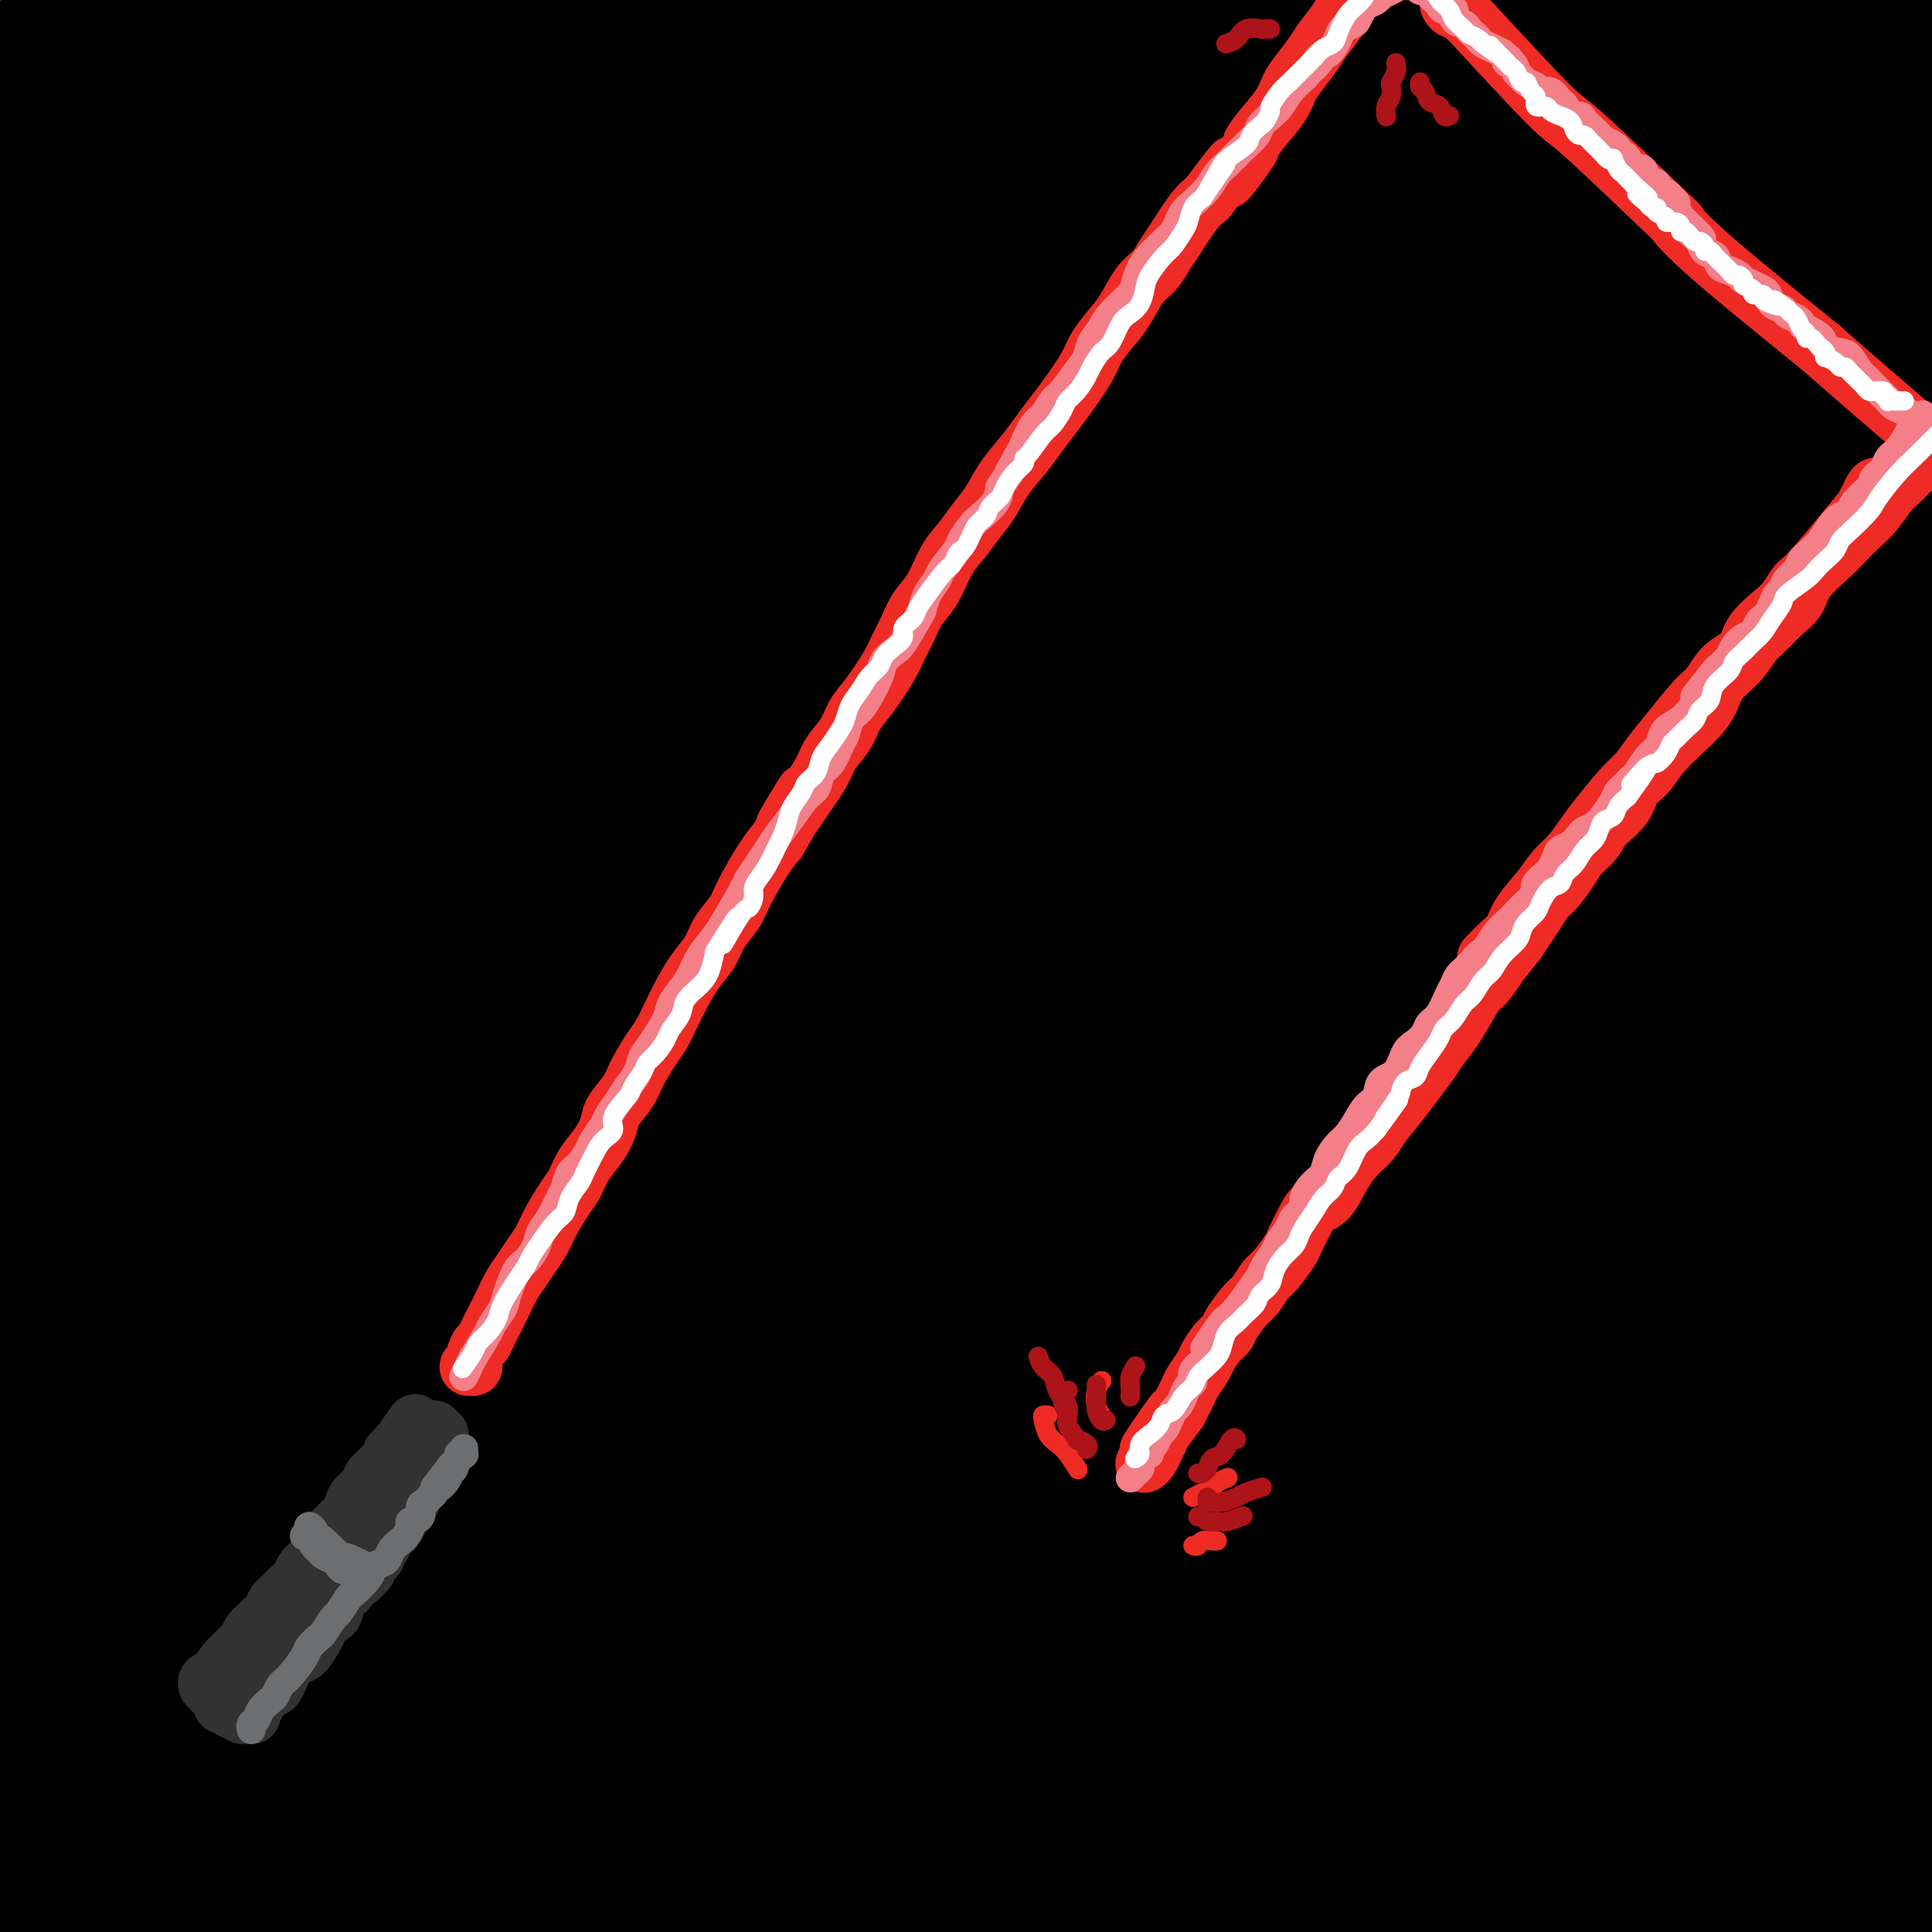 <svg viewBox='0 0 400 400' version='1.1' xmlns='http://www.w3.org/2000/svg' xmlns:xlink='http://www.w3.org/1999/xlink'><rect x="0" y="0" width="400" height="400" fill="#808080" stroke="none"/><g fill='none' stroke='rgb(0,0,0)' stroke-width='28' stroke-linecap='round' stroke-linejoin='round'><path d='M41,15c-0.917,-1.509 -1.833,-3.018 -3,-4c-1.167,-0.982 -2.584,-1.437 -4,-2c-1.416,-0.563 -2.832,-1.233 -5,-1c-2.168,0.233 -5.090,1.368 -8,3c-2.910,1.632 -5.809,3.761 -10,7c-4.191,3.239 -9.674,7.587 -13,10c-3.326,2.413 -4.495,2.892 -5,3c-0.505,0.108 -0.346,-0.153 0,-1c0.346,-0.847 0.878,-2.278 2,-4c1.122,-1.722 2.832,-3.735 6,-7c3.168,-3.265 7.792,-7.782 11,-11c3.208,-3.218 4.998,-5.137 7,-7c2.002,-1.863 4.215,-3.671 6,-5c1.785,-1.329 3.142,-2.180 2,0c-1.142,2.180 -4.782,7.390 -8,13c-3.218,5.610 -6.012,11.620 -10,18c-3.988,6.380 -9.169,13.131 -13,19c-3.831,5.869 -6.311,10.858 -8,15c-1.689,4.142 -2.589,7.438 -2,8c0.589,0.562 2.665,-1.610 6,-5c3.335,-3.390 7.930,-7.997 13,-14c5.070,-6.003 10.615,-13.403 16,-20c5.385,-6.597 10.610,-12.390 18,-20c7.390,-7.610 16.944,-17.037 22,-22c5.056,-4.963 5.615,-5.461 6,-5c0.385,0.461 0.598,1.882 0,4c-0.598,2.118 -2.005,4.932 -9,15c-6.995,10.068 -19.576,27.389 -29,41c-9.424,13.611 -15.691,23.511 -22,33c-6.309,9.489 -12.660,18.568 -17,25c-4.340,6.432 -6.670,10.216 -9,14'/><path d='M-19,115c-12.530,18.707 -5.354,8.975 0,2c5.354,-6.975 8.888,-11.194 14,-18c5.112,-6.806 11.804,-16.199 19,-26c7.196,-9.801 14.898,-20.011 23,-30c8.102,-9.989 16.604,-19.756 24,-28c7.396,-8.244 13.687,-14.963 20,-21c6.313,-6.037 12.649,-11.391 15,-13c2.351,-1.609 0.716,0.527 -3,6c-3.716,5.473 -9.512,14.281 -16,23c-6.488,8.719 -13.669,17.348 -27,36c-13.331,18.652 -32.813,47.327 -45,66c-12.187,18.673 -17.077,27.343 -22,35c-4.923,7.657 -9.877,14.302 -12,18c-2.123,3.698 -1.414,4.450 -1,4c0.414,-0.450 0.533,-2.103 8,-14c7.467,-11.897 22.283,-34.040 34,-52c11.717,-17.960 20.335,-31.737 31,-46c10.665,-14.263 23.376,-29.010 35,-42c11.624,-12.990 22.162,-24.222 31,-33c8.838,-8.778 15.976,-15.101 21,-18c5.024,-2.899 7.935,-2.374 6,2c-1.935,4.374 -8.717,12.596 -18,25c-9.283,12.404 -21.068,28.989 -33,45c-11.932,16.011 -24.012,31.447 -42,59c-17.988,27.553 -41.885,67.222 -56,91c-14.115,23.778 -18.448,31.665 -22,39c-3.552,7.335 -6.322,14.117 -7,16c-0.678,1.883 0.736,-1.135 3,-6c2.264,-4.865 5.379,-11.579 16,-32c10.621,-20.421 28.749,-54.549 44,-80c15.251,-25.451 27.626,-42.226 40,-59'/><path d='M61,64c12.891,-18.093 25.120,-33.825 42,-52c16.880,-18.175 38.411,-38.792 50,-49c11.589,-10.208 13.236,-10.007 14,-9c0.764,1.007 0.647,2.819 -4,10c-4.647,7.181 -13.823,19.730 -25,34c-11.177,14.270 -24.355,30.260 -42,54c-17.645,23.740 -39.758,55.229 -58,84c-18.242,28.771 -32.612,54.826 -42,72c-9.388,17.174 -13.793,25.469 -16,30c-2.207,4.531 -2.216,5.298 -2,5c0.216,-0.298 0.656,-1.660 10,-19c9.344,-17.340 27.591,-50.659 42,-76c14.409,-25.341 24.979,-42.703 38,-62c13.021,-19.297 28.492,-40.530 44,-59c15.508,-18.470 31.053,-34.178 44,-47c12.947,-12.822 23.297,-22.758 31,-28c7.703,-5.242 12.758,-5.790 11,-1c-1.758,4.790 -10.329,14.917 -21,28c-10.671,13.083 -23.442,29.122 -41,53c-17.558,23.878 -39.903,55.595 -50,69c-10.097,13.405 -7.947,8.499 -25,38c-17.053,29.501 -53.309,93.408 -69,122c-15.691,28.592 -10.816,21.869 -9,20c1.816,-1.869 0.574,1.115 4,-6c3.426,-7.115 11.520,-24.331 24,-48c12.480,-23.669 29.347,-53.791 45,-79c15.653,-25.209 30.092,-45.503 46,-66c15.908,-20.497 33.285,-41.195 49,-59c15.715,-17.805 29.770,-32.717 44,-45c14.230,-12.283 28.637,-21.938 33,-23c4.363,-1.062 -1.319,6.469 -7,14'/><path d='M221,-31c-5.807,8.606 -16.823,23.123 -31,42c-14.177,18.877 -31.515,42.116 -48,65c-16.485,22.884 -32.117,45.413 -53,82c-20.883,36.587 -47.017,87.233 -61,116c-13.983,28.767 -15.815,35.655 -18,43c-2.185,7.345 -4.722,15.147 -2,11c2.722,-4.147 10.704,-20.244 19,-39c8.296,-18.756 16.907,-40.171 28,-63c11.093,-22.829 24.668,-47.074 39,-71c14.332,-23.926 29.419,-47.535 45,-69c15.581,-21.465 31.655,-40.786 46,-57c14.345,-16.214 26.961,-29.320 38,-40c11.039,-10.680 20.500,-18.935 23,-20c2.500,-1.065 -1.962,5.058 -11,17c-9.038,11.942 -22.654,29.703 -36,47c-13.346,17.297 -26.424,34.131 -48,68c-21.576,33.869 -51.650,84.772 -70,118c-18.350,33.228 -24.976,48.782 -31,62c-6.024,13.218 -11.447,24.099 -15,32c-3.553,7.901 -5.236,12.823 -2,5c3.236,-7.823 11.392,-28.392 19,-48c7.608,-19.608 14.670,-38.255 27,-63c12.330,-24.745 29.930,-55.587 37,-69c7.070,-13.413 3.611,-9.395 20,-34c16.389,-24.605 52.626,-77.832 70,-102c17.374,-24.168 15.884,-19.277 15,-18c-0.884,1.277 -1.162,-1.061 -7,4c-5.838,5.061 -17.235,17.522 -32,35c-14.765,17.478 -32.898,39.975 -51,64c-18.102,24.025 -36.172,49.579 -55,81c-18.828,31.421 -38.414,68.711 -58,106'/><path d='M18,274c-12.455,23.380 -14.592,28.831 -17,34c-2.408,5.169 -5.087,10.055 -5,8c0.087,-2.055 2.939,-11.052 10,-29c7.061,-17.948 18.330,-44.848 29,-68c10.670,-23.152 20.740,-42.556 32,-62c11.260,-19.444 23.710,-38.929 35,-56c11.290,-17.071 21.418,-31.728 31,-44c9.582,-12.272 18.616,-22.158 21,-25c2.384,-2.842 -1.883,1.361 -9,11c-7.117,9.639 -17.083,24.715 -29,42c-11.917,17.285 -25.786,36.780 -42,63c-16.214,26.220 -34.773,59.166 -50,88c-15.227,28.834 -27.122,53.557 -34,69c-6.878,15.443 -8.739,21.606 -10,26c-1.261,4.394 -1.920,7.017 0,4c1.920,-3.017 6.421,-11.676 11,-22c4.579,-10.324 9.238,-22.314 23,-49c13.762,-26.686 36.627,-68.066 54,-97c17.373,-28.934 29.253,-45.420 44,-64c14.747,-18.580 32.360,-39.252 48,-56c15.640,-16.748 29.306,-29.570 43,-40c13.694,-10.430 27.417,-18.469 32,-19c4.583,-0.531 0.025,6.444 -8,18c-8.025,11.556 -19.519,27.692 -35,49c-15.481,21.308 -34.949,47.788 -53,74c-18.051,26.212 -34.684,52.156 -55,91c-20.316,38.844 -44.314,90.588 -57,120c-12.686,29.412 -14.060,36.492 -15,42c-0.940,5.508 -1.445,9.444 -1,11c0.445,1.556 1.842,0.730 10,-17c8.158,-17.730 23.079,-52.365 38,-87'/><path d='M59,289c14.234,-30.037 25.818,-53.130 40,-78c14.182,-24.870 30.960,-51.515 48,-76c17.040,-24.485 34.340,-46.808 50,-66c15.660,-19.192 29.678,-35.252 45,-50c15.322,-14.748 31.948,-28.186 38,-32c6.052,-3.814 1.529,1.994 -6,11c-7.529,9.006 -18.064,21.210 -35,43c-16.936,21.790 -40.272,53.165 -54,72c-13.728,18.835 -17.846,25.130 -30,43c-12.154,17.870 -32.343,47.317 -57,95c-24.657,47.683 -53.782,113.603 -66,142c-12.218,28.397 -7.530,19.271 -6,17c1.530,-2.271 -0.097,2.314 7,-15c7.097,-17.314 22.919,-56.527 37,-88c14.081,-31.473 26.422,-55.206 42,-82c15.578,-26.794 34.393,-56.648 51,-82c16.607,-25.352 31.007,-46.201 55,-74c23.993,-27.799 57.580,-62.546 77,-81c19.420,-18.454 24.674,-20.613 28,-21c3.326,-0.387 4.723,0.997 -1,9c-5.723,8.003 -18.568,22.624 -36,44c-17.432,21.376 -39.451,49.506 -60,77c-20.549,27.494 -39.629,54.352 -65,100c-25.371,45.648 -57.035,110.087 -74,148c-16.965,37.913 -19.233,49.300 -22,61c-2.767,11.700 -6.034,23.712 -4,22c2.034,-1.712 9.368,-17.146 18,-37c8.632,-19.854 18.561,-44.126 31,-71c12.439,-26.874 27.387,-56.351 44,-86c16.613,-29.649 34.889,-59.471 54,-87c19.111,-27.529 39.055,-52.764 59,-78'/><path d='M267,69c24.989,-29.477 57.962,-64.171 76,-82c18.038,-17.829 21.141,-18.793 21,-17c-0.141,1.793 -3.526,6.345 -11,14c-7.474,7.655 -19.038,18.415 -46,51c-26.962,32.585 -69.324,86.994 -100,135c-30.676,48.006 -49.668,89.607 -57,104c-7.332,14.393 -3.004,1.577 -12,23c-8.996,21.423 -31.315,77.085 -41,103c-9.685,25.915 -6.734,22.084 -2,12c4.734,-10.084 11.252,-26.422 20,-47c8.748,-20.578 19.728,-45.395 34,-74c14.272,-28.605 31.838,-60.998 48,-89c16.162,-28.002 30.922,-51.615 58,-86c27.078,-34.385 66.474,-79.543 91,-105c24.526,-25.457 34.182,-31.214 41,-36c6.818,-4.786 10.798,-8.603 9,-6c-1.798,2.603 -9.373,11.626 -24,28c-14.627,16.374 -36.307,40.100 -57,64c-20.693,23.900 -40.400,47.974 -68,91c-27.600,43.026 -63.092,105.004 -83,143c-19.908,37.996 -24.231,52.008 -28,63c-3.769,10.992 -6.985,18.962 -10,27c-3.015,8.038 -5.830,16.142 0,3c5.830,-13.142 20.306,-47.530 33,-76c12.694,-28.470 23.608,-51.021 39,-78c15.392,-26.979 35.262,-58.388 53,-85c17.738,-26.612 33.344,-48.429 59,-77c25.656,-28.571 61.361,-63.895 81,-82c19.639,-18.105 23.210,-18.990 25,-19c1.790,-0.010 1.797,0.854 -6,10c-7.797,9.146 -23.399,26.573 -39,44'/><path d='M371,25c-25.389,31.402 -66.360,82.908 -94,122c-27.640,39.092 -41.947,65.769 -56,93c-14.053,27.231 -27.850,55.015 -37,76c-9.150,20.985 -13.652,35.171 -17,46c-3.348,10.829 -5.542,18.300 -3,14c2.542,-4.300 9.820,-20.372 19,-40c9.180,-19.628 20.263,-42.812 33,-67c12.737,-24.188 27.129,-49.382 47,-80c19.871,-30.618 45.221,-66.662 71,-98c25.779,-31.338 51.989,-57.970 70,-75c18.011,-17.030 27.825,-24.457 34,-29c6.175,-4.543 8.710,-6.203 4,0c-4.710,6.203 -16.667,20.268 -31,35c-14.333,14.732 -31.042,30.131 -59,68c-27.958,37.869 -67.165,98.208 -91,138c-23.835,39.792 -32.299,59.038 -41,79c-8.701,19.962 -17.638,40.640 -21,50c-3.362,9.360 -1.149,7.401 -3,13c-1.851,5.599 -7.767,18.756 0,4c7.767,-14.756 29.216,-57.426 46,-89c16.784,-31.574 28.904,-52.054 45,-76c16.096,-23.946 36.168,-51.359 55,-75c18.832,-23.641 36.422,-43.509 58,-64c21.578,-20.491 47.142,-41.604 58,-50c10.858,-8.396 7.008,-4.076 1,3c-6.008,7.076 -14.176,16.906 -32,38c-17.824,21.094 -45.304,53.451 -61,73c-15.696,19.549 -19.609,26.292 -33,46c-13.391,19.708 -36.259,52.383 -61,101c-24.741,48.617 -51.355,113.176 -63,143c-11.645,29.824 -8.323,24.912 -5,20'/><path d='M204,444c1.503,-1.533 7.761,-15.366 16,-34c8.239,-18.634 18.460,-42.068 30,-67c11.540,-24.932 24.398,-51.360 43,-82c18.602,-30.640 42.946,-65.491 53,-81c10.054,-15.509 5.818,-11.676 30,-38c24.182,-26.324 76.781,-82.804 101,-107c24.219,-24.196 20.057,-16.108 17,-11c-3.057,5.108 -5.009,7.238 -15,19c-9.991,11.762 -28.020,33.158 -46,54c-17.980,20.842 -35.911,41.129 -63,83c-27.089,41.871 -63.335,105.325 -84,145c-20.665,39.675 -25.747,55.570 -30,69c-4.253,13.430 -7.676,24.394 -10,32c-2.324,7.606 -3.548,11.855 1,3c4.548,-8.855 14.867,-30.815 25,-53c10.133,-22.185 20.081,-44.597 33,-69c12.919,-24.403 28.810,-50.799 45,-76c16.190,-25.201 32.677,-49.207 48,-69c15.323,-19.793 29.480,-35.374 40,-46c10.520,-10.626 17.402,-16.298 17,-15c-0.402,1.298 -8.088,9.567 -23,30c-14.912,20.433 -37.048,53.030 -47,66c-9.952,12.970 -7.718,6.312 -27,43c-19.282,36.688 -60.079,116.722 -78,154c-17.921,37.278 -12.965,31.800 -12,32c0.965,0.200 -2.060,6.080 -1,4c1.060,-2.080 6.207,-12.118 11,-23c4.793,-10.882 9.233,-22.608 24,-51c14.767,-28.392 39.860,-73.452 59,-104c19.140,-30.548 32.326,-46.585 45,-61c12.674,-14.415 24.837,-27.207 37,-40'/><path d='M443,151c9.986,-10.649 16.452,-17.271 16,-15c-0.452,2.271 -7.821,13.435 -18,29c-10.179,15.565 -23.168,35.530 -38,59c-14.832,23.470 -31.508,50.445 -45,75c-13.492,24.555 -23.799,46.691 -33,67c-9.201,20.309 -17.297,38.792 -21,48c-3.703,9.208 -3.013,9.142 -1,5c2.013,-4.142 5.348,-12.360 11,-25c5.652,-12.640 13.621,-29.700 22,-47c8.379,-17.300 17.169,-34.838 33,-60c15.831,-25.162 38.704,-57.946 52,-76c13.296,-18.054 17.016,-21.377 20,-24c2.984,-2.623 5.232,-4.545 3,0c-2.232,4.545 -8.944,15.559 -17,28c-8.056,12.441 -17.455,26.311 -33,56c-15.545,29.689 -37.234,75.199 -50,104c-12.766,28.801 -16.608,40.893 -20,51c-3.392,10.107 -6.333,18.229 -8,23c-1.667,4.771 -2.060,6.191 2,-3c4.060,-9.191 12.574,-28.995 21,-47c8.426,-18.005 16.764,-34.213 26,-52c9.236,-17.787 19.370,-37.154 29,-53c9.630,-15.846 18.757,-28.172 26,-37c7.243,-8.828 12.601,-14.159 14,-14c1.399,0.159 -1.161,5.806 -6,16c-4.839,10.194 -11.955,24.933 -20,42c-8.045,17.067 -17.018,36.463 -25,55c-7.982,18.537 -14.975,36.216 -20,50c-5.025,13.784 -8.084,23.673 -10,29c-1.916,5.327 -2.690,6.094 -1,2c1.690,-4.094 5.845,-13.047 10,-22'/><path d='M362,415c4.118,-9.270 9.912,-22.444 16,-35c6.088,-12.556 12.468,-24.492 21,-38c8.532,-13.508 19.215,-28.586 25,-36c5.785,-7.414 6.670,-7.164 7,-5c0.330,2.164 0.103,6.242 -2,12c-2.103,5.758 -6.084,13.197 -13,30c-6.916,16.803 -16.769,42.969 -23,58c-6.231,15.031 -8.841,18.927 -11,22c-2.159,3.073 -3.869,5.322 -4,4c-0.131,-1.322 1.316,-6.216 3,-12c1.684,-5.784 3.606,-12.460 9,-25c5.394,-12.540 14.260,-30.946 20,-41c5.740,-10.054 8.354,-11.758 10,-13c1.646,-1.242 2.323,-2.022 3,-2c0.677,0.022 1.354,0.847 -2,9c-3.354,8.153 -10.740,23.634 -16,34c-5.260,10.366 -8.394,15.618 -11,20c-2.606,4.382 -4.686,7.895 -6,9c-1.314,1.105 -1.864,-0.199 -2,-2c-0.136,-1.801 0.143,-4.099 1,-9c0.857,-4.901 2.292,-12.406 3,-16c0.708,-3.594 0.688,-3.277 0,-2c-0.688,1.277 -2.045,3.513 -4,7c-1.955,3.487 -4.507,8.224 -10,16c-5.493,7.776 -13.927,18.590 -20,24c-6.073,5.410 -9.783,5.416 -14,5c-4.217,-0.416 -8.939,-1.255 -13,-4c-4.061,-2.745 -7.460,-7.396 -11,-12c-3.540,-4.604 -7.222,-9.163 -11,-17c-3.778,-7.837 -7.651,-18.954 -11,-25c-3.349,-6.046 -6.175,-7.023 -9,-8'/><path d='M287,363c-2.610,-1.778 -4.635,-2.224 -10,0c-5.365,2.224 -14.070,7.116 -20,11c-5.930,3.884 -9.086,6.758 -13,9c-3.914,2.242 -8.586,3.851 -12,5c-3.414,1.149 -5.571,1.838 -8,1c-2.429,-0.838 -5.129,-3.202 -7,-5c-1.871,-1.798 -2.911,-3.031 -4,-5c-1.089,-1.969 -2.225,-4.673 -3,-6c-0.775,-1.327 -1.189,-1.276 -2,-1c-0.811,0.276 -2.018,0.779 -3,2c-0.982,1.221 -1.740,3.162 -3,5c-1.260,1.838 -3.024,3.573 -4,4c-0.976,0.427 -1.165,-0.454 -1,-2c0.165,-1.546 0.685,-3.759 1,-6c0.315,-2.241 0.426,-4.512 1,-7c0.574,-2.488 1.613,-5.194 2,-6c0.387,-0.806 0.123,0.289 0,3c-0.123,2.711 -0.105,7.040 -1,12c-0.895,4.960 -2.704,10.553 -4,16c-1.296,5.447 -2.078,10.750 -3,16c-0.922,5.250 -1.985,10.447 -2,12c-0.015,1.553 1.019,-0.537 3,-4c1.981,-3.463 4.909,-8.298 8,-14c3.091,-5.702 6.345,-12.272 10,-19c3.655,-6.728 7.712,-13.615 11,-20c3.288,-6.385 5.806,-12.267 7,-15c1.194,-2.733 1.063,-2.318 0,0c-1.063,2.318 -3.058,6.539 -5,11c-1.942,4.461 -3.831,9.163 -9,20c-5.169,10.837 -13.620,27.811 -19,38c-5.380,10.189 -7.690,13.595 -10,17'/><path d='M187,435c-7.604,14.787 -5.115,8.756 -4,3c1.115,-5.756 0.855,-11.235 1,-15c0.145,-3.765 0.694,-5.815 4,-17c3.306,-11.185 9.368,-31.505 13,-44c3.632,-12.495 4.835,-17.164 6,-21c1.165,-3.836 2.293,-6.839 3,-9c0.707,-2.161 0.992,-3.481 -2,2c-2.992,5.481 -9.260,17.763 -15,29c-5.740,11.237 -10.950,21.431 -16,32c-5.050,10.569 -9.938,21.514 -14,29c-4.062,7.486 -7.299,11.514 -10,15c-2.701,3.486 -4.868,6.431 -5,3c-0.132,-3.431 1.769,-13.237 4,-23c2.231,-9.763 4.790,-19.484 8,-30c3.210,-10.516 7.071,-21.829 10,-31c2.929,-9.171 4.925,-16.202 7,-22c2.075,-5.798 4.229,-10.363 4,-11c-0.229,-0.637 -2.843,2.655 -6,8c-3.157,5.345 -6.859,12.744 -11,22c-4.141,9.256 -8.720,20.367 -13,31c-4.280,10.633 -8.259,20.786 -12,30c-3.741,9.214 -7.243,17.488 -9,21c-1.757,3.512 -1.769,2.260 -1,-1c0.769,-3.260 2.318,-8.530 4,-15c1.682,-6.470 3.497,-14.142 8,-29c4.503,-14.858 11.695,-36.903 17,-51c5.305,-14.097 8.723,-20.247 11,-26c2.277,-5.753 3.415,-11.109 4,-14c0.585,-2.891 0.619,-3.317 -1,-2c-1.619,1.317 -4.891,4.376 -9,11c-4.109,6.624 -9.054,16.812 -14,27'/><path d='M149,337c-7.365,14.553 -18.778,37.436 -26,52c-7.222,14.564 -10.253,20.810 -13,26c-2.747,5.190 -5.211,9.324 -7,11c-1.789,1.676 -2.905,0.893 -2,-6c0.905,-6.893 3.831,-19.895 7,-33c3.169,-13.105 6.583,-26.314 11,-41c4.417,-14.686 9.839,-30.849 15,-45c5.161,-14.151 10.060,-26.290 15,-39c4.940,-12.710 9.920,-25.991 12,-32c2.080,-6.009 1.258,-4.747 -1,-2c-2.258,2.747 -5.954,6.980 -10,13c-4.046,6.020 -8.443,13.827 -17,31c-8.557,17.173 -21.274,43.711 -30,62c-8.726,18.289 -13.462,28.329 -18,38c-4.538,9.671 -8.879,18.975 -12,24c-3.121,5.025 -5.021,5.772 -6,6c-0.979,0.228 -1.035,-0.063 2,-11c3.035,-10.937 9.161,-32.521 15,-50c5.839,-17.479 11.391,-30.854 17,-45c5.609,-14.146 11.274,-29.062 17,-42c5.726,-12.938 11.514,-23.899 16,-32c4.486,-8.101 7.669,-13.342 9,-16c1.331,-2.658 0.810,-2.732 -2,1c-2.810,3.732 -7.907,11.269 -14,22c-6.093,10.731 -13.180,24.654 -20,38c-6.820,13.346 -13.371,26.114 -22,43c-8.629,16.886 -19.334,37.889 -25,49c-5.666,11.111 -6.292,12.329 -7,13c-0.708,0.671 -1.498,0.796 -1,-2c0.498,-2.796 2.285,-8.513 5,-17c2.715,-8.487 6.357,-19.743 10,-31'/><path d='M67,322c6.784,-19.119 16.743,-41.917 24,-58c7.257,-16.083 11.811,-25.453 16,-34c4.189,-8.547 8.013,-16.273 11,-22c2.987,-5.727 5.135,-9.457 4,-8c-1.135,1.457 -5.555,8.101 -10,17c-4.445,8.899 -8.917,20.053 -15,33c-6.083,12.947 -13.777,27.686 -21,43c-7.223,15.314 -13.976,31.204 -20,45c-6.024,13.796 -11.321,25.500 -17,38c-5.679,12.500 -11.742,25.798 -15,32c-3.258,6.202 -3.713,5.308 -4,3c-0.287,-2.308 -0.407,-6.029 0,-11c0.407,-4.971 1.341,-11.193 4,-24c2.659,-12.807 7.043,-32.198 10,-45c2.957,-12.802 4.487,-19.015 6,-25c1.513,-5.985 3.009,-11.743 4,-16c0.991,-4.257 1.478,-7.013 0,-6c-1.478,1.013 -4.920,5.794 -8,12c-3.080,6.206 -5.797,13.837 -9,22c-3.203,8.163 -6.893,16.859 -10,25c-3.107,8.141 -5.632,15.729 -8,22c-2.368,6.271 -4.579,11.227 -6,15c-1.421,3.773 -2.053,6.362 -2,6c0.053,-0.362 0.790,-3.677 2,-9c1.210,-5.323 2.893,-12.655 5,-20c2.107,-7.345 4.639,-14.702 8,-25c3.361,-10.298 7.550,-23.536 10,-31c2.450,-7.464 3.162,-9.155 4,-11c0.838,-1.845 1.803,-3.843 2,-3c0.197,0.843 -0.372,4.527 -2,10c-1.628,5.473 -4.314,12.737 -7,20'/><path d='M23,317c-3.718,12.549 -8.512,28.920 -12,41c-3.488,12.080 -5.668,19.869 -8,26c-2.332,6.131 -4.814,10.605 -6,13c-1.186,2.395 -1.074,2.711 -1,2c0.074,-0.711 0.111,-2.450 3,-11c2.889,-8.550 8.630,-23.913 13,-35c4.370,-11.087 7.367,-17.898 11,-25c3.633,-7.102 7.900,-14.494 11,-20c3.100,-5.506 5.031,-9.125 7,-12c1.969,-2.875 3.975,-5.004 5,-3c1.025,2.004 1.068,8.142 0,15c-1.068,6.858 -3.248,14.435 -5,22c-1.752,7.565 -3.077,15.118 -5,26c-1.923,10.882 -4.443,25.091 -6,33c-1.557,7.909 -2.151,9.516 -2,11c0.151,1.484 1.048,2.844 2,2c0.952,-0.844 1.960,-3.893 4,-9c2.040,-5.107 5.111,-12.272 8,-19c2.889,-6.728 5.596,-13.020 10,-23c4.404,-9.980 10.506,-23.647 14,-31c3.494,-7.353 4.379,-8.390 6,-10c1.621,-1.610 3.978,-3.793 5,-3c1.022,0.793 0.709,4.563 0,9c-0.709,4.437 -1.812,9.543 -3,15c-1.188,5.457 -2.459,11.266 -4,17c-1.541,5.734 -3.350,11.394 -5,16c-1.650,4.606 -3.141,8.160 -5,11c-1.859,2.840 -4.086,4.967 -5,5c-0.914,0.033 -0.515,-2.030 0,-5c0.515,-2.970 1.147,-6.849 2,-11c0.853,-4.151 1.926,-8.576 3,-13'/><path d='M60,351c1.499,-6.552 2.746,-8.434 4,-11c1.254,-2.566 2.513,-5.818 3,-6c0.487,-0.182 0.200,2.704 0,6c-0.200,3.296 -0.313,7.001 -1,12c-0.687,4.999 -1.948,11.293 -3,17c-1.052,5.707 -1.896,10.825 -3,16c-1.104,5.175 -2.469,10.405 -3,13c-0.531,2.595 -0.229,2.556 0,2c0.229,-0.556 0.386,-1.628 1,-4c0.614,-2.372 1.685,-6.042 3,-10c1.315,-3.958 2.875,-8.202 4,-11c1.125,-2.798 1.814,-4.150 2,-5c0.186,-0.850 -0.132,-1.198 0,-1c0.132,0.198 0.714,0.940 0,5c-0.714,4.060 -2.725,11.437 -4,17c-1.275,5.563 -1.815,9.313 -3,13c-1.185,3.687 -3.016,7.310 -4,10c-0.984,2.690 -1.119,4.446 -1,4c0.119,-0.446 0.494,-3.092 1,-7c0.506,-3.908 1.143,-9.076 2,-14c0.857,-4.924 1.935,-9.605 3,-14c1.065,-4.395 2.118,-8.504 3,-11c0.882,-2.496 1.594,-3.378 2,-4c0.406,-0.622 0.508,-0.983 0,2c-0.508,2.983 -1.625,9.310 -3,14c-1.375,4.690 -3.006,7.742 -4,11c-0.994,3.258 -1.349,6.721 -2,9c-0.651,2.279 -1.597,3.374 -2,4c-0.403,0.626 -0.262,0.784 0,0c0.262,-0.784 0.646,-2.510 1,-4c0.354,-1.490 0.677,-2.745 1,-4'/><path d='M57,400c0.401,-1.824 0.404,-2.384 0,-2c-0.404,0.384 -1.215,1.710 -2,3c-0.785,1.290 -1.546,2.542 -2,4c-0.454,1.458 -0.603,3.121 -1,4c-0.397,0.879 -1.041,0.973 -1,1c0.041,0.027 0.768,-0.015 1,0c0.232,0.015 -0.031,0.086 0,0c0.031,-0.086 0.354,-0.331 1,-2c0.646,-1.669 1.613,-4.763 2,-6c0.387,-1.237 0.193,-0.619 0,0'/></g>
<g fill='none' stroke='rgb(50,50,50)' stroke-width='12' stroke-linecap='round' stroke-linejoin='round'><path d='M46,352c-0.089,0.095 -0.179,0.190 0,0c0.179,-0.190 0.625,-0.665 1,-1c0.375,-0.335 0.678,-0.532 1,-1c0.322,-0.468 0.662,-1.208 1,-2c0.338,-0.792 0.672,-1.634 1,-2c0.328,-0.366 0.650,-0.254 1,-1c0.350,-0.746 0.729,-2.349 1,-3c0.271,-0.651 0.435,-0.348 1,-1c0.565,-0.652 1.530,-2.258 2,-3c0.470,-0.742 0.445,-0.621 1,-1c0.555,-0.379 1.692,-1.260 2,-2c0.308,-0.740 -0.212,-1.340 0,-2c0.212,-0.660 1.156,-1.379 2,-2c0.844,-0.621 1.587,-1.143 2,-2c0.413,-0.857 0.496,-2.050 1,-3c0.504,-0.950 1.430,-1.658 2,-2c0.570,-0.342 0.785,-0.317 1,-1c0.215,-0.683 0.428,-2.073 1,-3c0.572,-0.927 1.501,-1.390 2,-2c0.499,-0.610 0.567,-1.367 1,-2c0.433,-0.633 1.229,-1.143 2,-2c0.771,-0.857 1.515,-2.060 2,-3c0.485,-0.940 0.711,-1.618 1,-2c0.289,-0.382 0.640,-0.470 1,-1c0.360,-0.530 0.727,-1.504 1,-2c0.273,-0.496 0.451,-0.514 1,-1c0.549,-0.486 1.470,-1.440 2,-2c0.530,-0.560 0.668,-0.728 1,-1c0.332,-0.272 0.859,-0.650 1,-1c0.141,-0.350 -0.102,-0.671 0,-1c0.102,-0.329 0.551,-0.664 1,-1'/><path d='M83,299c5.767,-8.329 1.683,-2.651 0,0c-1.683,2.651 -0.966,2.275 -1,2c-0.034,-0.275 -0.820,-0.449 -1,0c-0.180,0.449 0.246,1.520 0,2c-0.246,0.480 -1.165,0.369 -2,1c-0.835,0.631 -1.585,2.003 -2,3c-0.415,0.997 -0.496,1.618 -1,2c-0.504,0.382 -1.433,0.524 -2,1c-0.567,0.476 -0.772,1.286 -1,2c-0.228,0.714 -0.480,1.332 -1,2c-0.520,0.668 -1.309,1.386 -2,2c-0.691,0.614 -1.284,1.123 -2,2c-0.716,0.877 -1.557,2.121 -2,3c-0.443,0.879 -0.490,1.391 -1,2c-0.510,0.609 -1.485,1.314 -2,2c-0.515,0.686 -0.572,1.353 -1,2c-0.428,0.647 -1.228,1.272 -2,2c-0.772,0.728 -1.516,1.557 -2,2c-0.484,0.443 -0.707,0.500 -1,1c-0.293,0.500 -0.656,1.442 -1,2c-0.344,0.558 -0.670,0.730 -1,1c-0.330,0.270 -0.666,0.636 -1,1c-0.334,0.364 -0.666,0.727 -1,1c-0.334,0.273 -0.670,0.457 -1,1c-0.330,0.543 -0.656,1.444 -1,2c-0.344,0.556 -0.708,0.765 -1,1c-0.292,0.235 -0.512,0.496 -1,1c-0.488,0.504 -1.244,1.252 -2,2'/><path d='M47,344c-5.747,7.371 -2.115,3.299 -1,2c1.115,-1.299 -0.286,0.174 -1,1c-0.714,0.826 -0.741,1.005 -1,1c-0.259,-0.005 -0.750,-0.195 -1,0c-0.250,0.195 -0.259,0.774 0,1c0.259,0.226 0.786,0.098 1,0c0.214,-0.098 0.114,-0.167 0,0c-0.114,0.167 -0.242,0.571 0,1c0.242,0.429 0.852,0.885 1,1c0.148,0.115 -0.168,-0.109 0,0c0.168,0.109 0.818,0.551 1,1c0.182,0.449 -0.105,0.904 0,1c0.105,0.096 0.601,-0.167 1,0c0.399,0.167 0.699,0.763 1,1c0.301,0.237 0.601,0.116 1,0c0.399,-0.116 0.895,-0.228 1,0c0.105,0.228 -0.182,0.794 0,1c0.182,0.206 0.833,0.052 1,0c0.167,-0.052 -0.148,-0.002 0,0c0.148,0.002 0.761,-0.045 1,0c0.239,0.045 0.106,0.180 0,0c-0.106,-0.180 -0.183,-0.677 0,-1c0.183,-0.323 0.626,-0.472 1,-1c0.374,-0.528 0.678,-1.437 1,-2c0.322,-0.563 0.661,-0.782 1,-1'/><path d='M55,350c1.639,-0.593 1.737,-0.577 2,-1c0.263,-0.423 0.690,-1.286 1,-2c0.310,-0.714 0.503,-1.279 1,-2c0.497,-0.721 1.298,-1.598 2,-2c0.702,-0.402 1.306,-0.330 2,-1c0.694,-0.670 1.480,-2.084 2,-3c0.520,-0.916 0.774,-1.334 1,-2c0.226,-0.666 0.423,-1.579 1,-2c0.577,-0.421 1.535,-0.350 2,-1c0.465,-0.650 0.439,-2.019 1,-3c0.561,-0.981 1.709,-1.572 2,-2c0.291,-0.428 -0.277,-0.692 0,-1c0.277,-0.308 1.397,-0.660 2,-1c0.603,-0.340 0.687,-0.668 1,-1c0.313,-0.332 0.854,-0.666 1,-1c0.146,-0.334 -0.101,-0.666 0,-1c0.101,-0.334 0.552,-0.671 1,-1c0.448,-0.329 0.894,-0.652 1,-1c0.106,-0.348 -0.126,-0.722 0,-1c0.126,-0.278 0.612,-0.461 1,-1c0.388,-0.539 0.679,-1.436 1,-2c0.321,-0.564 0.673,-0.796 1,-1c0.327,-0.204 0.627,-0.379 1,-1c0.373,-0.621 0.817,-1.686 1,-2c0.183,-0.314 0.105,0.123 0,0c-0.105,-0.123 -0.238,-0.806 0,-1c0.238,-0.194 0.848,0.103 1,0c0.152,-0.103 -0.155,-0.605 0,-1c0.155,-0.395 0.773,-0.683 1,-1c0.227,-0.317 0.065,-0.662 0,-1c-0.065,-0.338 -0.032,-0.669 0,-1'/><path d='M85,309c4.803,-6.522 1.812,-2.326 1,-1c-0.812,1.326 0.557,-0.218 1,-1c0.443,-0.782 -0.039,-0.802 0,-1c0.039,-0.198 0.599,-0.575 1,-1c0.401,-0.425 0.643,-0.899 1,-1c0.357,-0.101 0.828,0.170 1,0c0.172,-0.170 0.046,-0.781 0,-1c-0.046,-0.219 -0.013,-0.045 0,0c0.013,0.045 0.004,-0.039 0,0c-0.004,0.039 -0.005,0.203 0,0c0.005,-0.203 0.015,-0.771 0,-1c-0.015,-0.229 -0.057,-0.118 0,0c0.057,0.118 0.211,0.241 0,0c-0.211,-0.241 -0.788,-0.848 -1,-1c-0.212,-0.152 -0.061,0.152 0,0c0.061,-0.152 0.030,-0.759 0,-1c-0.030,-0.241 -0.060,-0.118 0,0c0.060,0.118 0.208,0.229 0,0c-0.208,-0.229 -0.773,-0.797 -1,-1c-0.227,-0.203 -0.116,-0.041 0,0c0.116,0.041 0.237,-0.041 0,0c-0.237,0.041 -0.833,0.203 -1,0c-0.167,-0.203 0.095,-0.772 0,-1c-0.095,-0.228 -0.548,-0.114 -1,0'/><path d='M86,298c-0.468,-0.869 -0.139,-0.040 0,0c0.139,0.040 0.089,-0.707 0,-1c-0.089,-0.293 -0.217,-0.131 0,0c0.217,0.131 0.780,0.231 1,0c0.220,-0.231 0.096,-0.794 0,-1c-0.096,-0.206 -0.165,-0.056 0,0c0.165,0.056 0.565,0.019 1,0c0.435,-0.019 0.905,-0.020 1,0c0.095,0.020 -0.185,0.062 0,0c0.185,-0.062 0.834,-0.227 1,0c0.166,0.227 -0.152,0.845 0,1c0.152,0.155 0.773,-0.154 1,0c0.227,0.154 0.061,0.772 0,1c-0.061,0.228 -0.017,0.065 0,0c0.017,-0.065 0.009,-0.033 0,0'/></g>
<g fill='none' stroke='rgb(109,110,112)' stroke-width='6' stroke-linecap='round' stroke-linejoin='round'><path d='M63,318c0.446,0.054 0.892,0.109 1,0c0.108,-0.109 -0.122,-0.380 0,0c0.122,0.380 0.596,1.411 1,2c0.404,0.589 0.738,0.736 1,1c0.262,0.264 0.453,0.645 1,1c0.547,0.355 1.449,0.684 2,1c0.551,0.316 0.752,0.617 1,1c0.248,0.383 0.543,0.846 1,1c0.457,0.154 1.077,-0.003 1,0c-0.077,0.003 -0.850,0.166 -1,0c-0.150,-0.166 0.324,-0.660 0,-1c-0.324,-0.340 -1.445,-0.524 -2,-1c-0.555,-0.476 -0.545,-1.242 -1,-2c-0.455,-0.758 -1.377,-1.507 -2,-2c-0.623,-0.493 -0.949,-0.731 -1,-1c-0.051,-0.269 0.174,-0.568 0,-1c-0.174,-0.432 -0.745,-0.995 -1,-1c-0.255,-0.005 -0.193,0.548 0,1c0.193,0.452 0.516,0.801 1,1c0.484,0.199 1.130,0.246 2,1c0.870,0.754 1.963,2.215 3,3c1.037,0.785 2.019,0.892 3,1'/><path d='M73,323c1.960,0.939 1.860,0.787 2,1c0.140,0.213 0.518,0.791 1,1c0.482,0.209 1.067,0.049 1,0c-0.067,-0.049 -0.785,0.012 -1,0c-0.215,-0.012 0.073,-0.098 0,0c-0.073,0.098 -0.506,0.381 -1,0c-0.494,-0.381 -1.050,-1.426 -2,-2c-0.950,-0.574 -2.293,-0.676 -3,-1c-0.707,-0.324 -0.779,-0.871 -1,-1c-0.221,-0.129 -0.593,0.160 -1,0c-0.407,-0.160 -0.849,-0.768 -1,-1c-0.151,-0.232 -0.011,-0.087 0,0c0.011,0.087 -0.109,0.117 0,0c0.109,-0.117 0.445,-0.381 1,0c0.555,0.381 1.328,1.409 2,2c0.672,0.591 1.241,0.747 2,1c0.759,0.253 1.706,0.604 2,1c0.294,0.396 -0.066,0.838 0,1c0.066,0.162 0.556,0.044 1,0c0.444,-0.044 0.841,-0.012 1,0c0.159,0.012 0.079,0.006 0,0'/><path d='M52,358c0.026,0.095 0.052,0.190 0,0c-0.052,-0.190 -0.183,-0.666 0,-1c0.183,-0.334 0.678,-0.527 1,-1c0.322,-0.473 0.469,-1.227 1,-2c0.531,-0.773 1.445,-1.566 2,-2c0.555,-0.434 0.749,-0.510 1,-1c0.251,-0.490 0.558,-1.392 1,-2c0.442,-0.608 1.020,-0.920 2,-2c0.980,-1.080 2.361,-2.927 3,-4c0.639,-1.073 0.537,-1.370 1,-2c0.463,-0.630 1.490,-1.591 2,-2c0.510,-0.409 0.502,-0.265 1,-1c0.498,-0.735 1.503,-2.350 2,-3c0.497,-0.650 0.487,-0.335 1,-1c0.513,-0.665 1.551,-2.311 2,-3c0.449,-0.689 0.309,-0.422 1,-1c0.691,-0.578 2.211,-2.003 3,-3c0.789,-0.997 0.845,-1.567 1,-2c0.155,-0.433 0.408,-0.731 1,-1c0.592,-0.269 1.522,-0.510 2,-1c0.478,-0.490 0.504,-1.231 1,-2c0.496,-0.769 1.461,-1.567 2,-2c0.539,-0.433 0.651,-0.501 1,-1c0.349,-0.499 0.934,-1.429 1,-2c0.066,-0.571 -0.386,-0.783 0,-1c0.386,-0.217 1.610,-0.439 2,-1c0.390,-0.561 -0.053,-1.460 0,-2c0.053,-0.540 0.602,-0.722 1,-1c0.398,-0.278 0.646,-0.652 1,-1c0.354,-0.348 0.816,-0.671 1,-1c0.184,-0.329 0.092,-0.665 0,-1'/><path d='M90,308c6.062,-7.995 2.216,-2.982 1,-1c-1.216,1.982 0.196,0.934 1,0c0.804,-0.934 0.999,-1.752 1,-2c0.001,-0.248 -0.192,0.074 0,0c0.192,-0.074 0.768,-0.545 1,-1c0.232,-0.455 0.118,-0.893 0,-1c-0.118,-0.107 -0.242,0.116 0,0c0.242,-0.116 0.849,-0.571 1,-1c0.151,-0.429 -0.156,-0.833 0,-1c0.156,-0.167 0.774,-0.097 1,0c0.226,0.097 0.061,0.222 0,0c-0.061,-0.222 -0.016,-0.791 0,-1c0.016,-0.209 0.005,-0.060 0,0c-0.005,0.060 -0.002,0.030 0,0'/></g>
<g fill='none' stroke='rgb(238,43,36)' stroke-width='12' stroke-linecap='round' stroke-linejoin='round'><path d='M97,283c0.447,0.027 0.893,0.053 1,0c0.107,-0.053 -0.127,-0.187 0,-1c0.127,-0.813 0.614,-2.307 1,-3c0.386,-0.693 0.670,-0.587 1,-1c0.330,-0.413 0.707,-1.345 1,-2c0.293,-0.655 0.501,-1.032 1,-2c0.499,-0.968 1.289,-2.527 2,-4c0.711,-1.473 1.344,-2.861 2,-4c0.656,-1.139 1.334,-2.031 2,-3c0.666,-0.969 1.319,-2.015 2,-3c0.681,-0.985 1.389,-1.908 2,-3c0.611,-1.092 1.126,-2.353 2,-4c0.874,-1.647 2.108,-3.680 3,-5c0.892,-1.320 1.441,-1.927 2,-3c0.559,-1.073 1.126,-2.611 2,-4c0.874,-1.389 2.053,-2.628 3,-4c0.947,-1.372 1.661,-2.878 2,-4c0.339,-1.122 0.303,-1.860 1,-3c0.697,-1.140 2.126,-2.682 3,-4c0.874,-1.318 1.192,-2.413 2,-4c0.808,-1.587 2.106,-3.667 3,-5c0.894,-1.333 1.384,-1.921 2,-3c0.616,-1.079 1.357,-2.651 2,-4c0.643,-1.349 1.188,-2.476 2,-4c0.812,-1.524 1.892,-3.447 3,-5c1.108,-1.553 2.243,-2.737 3,-4c0.757,-1.263 1.137,-2.606 2,-4c0.863,-1.394 2.211,-2.837 3,-4c0.789,-1.163 1.020,-2.044 2,-4c0.980,-1.956 2.709,-4.987 4,-7c1.291,-2.013 2.146,-3.006 3,-4'/><path d='M161,174c10.231,-17.609 3.809,-7.133 2,-4c-1.809,3.133 0.995,-1.078 3,-4c2.005,-2.922 3.210,-4.554 4,-6c0.790,-1.446 1.164,-2.704 2,-4c0.836,-1.296 2.135,-2.628 3,-4c0.865,-1.372 1.296,-2.782 2,-4c0.704,-1.218 1.682,-2.244 3,-4c1.318,-1.756 2.975,-4.242 4,-6c1.025,-1.758 1.418,-2.788 2,-4c0.582,-1.212 1.352,-2.606 2,-4c0.648,-1.394 1.174,-2.788 2,-4c0.826,-1.212 1.954,-2.241 3,-4c1.046,-1.759 2.011,-4.248 3,-6c0.989,-1.752 2.001,-2.769 3,-4c0.999,-1.231 1.986,-2.678 3,-4c1.014,-1.322 2.057,-2.521 3,-4c0.943,-1.479 1.787,-3.240 3,-5c1.213,-1.760 2.794,-3.521 4,-5c1.206,-1.479 2.037,-2.678 3,-4c0.963,-1.322 2.057,-2.769 3,-4c0.943,-1.231 1.736,-2.246 3,-4c1.264,-1.754 2.999,-4.248 4,-6c1.001,-1.752 1.269,-2.762 2,-4c0.731,-1.238 1.925,-2.706 3,-4c1.075,-1.294 2.029,-2.416 3,-4c0.971,-1.584 1.957,-3.632 3,-5c1.043,-1.368 2.141,-2.057 3,-3c0.859,-0.943 1.478,-2.139 2,-3c0.522,-0.861 0.948,-1.386 2,-3c1.052,-1.614 2.729,-4.318 4,-6c1.271,-1.682 2.135,-2.341 3,-3'/><path d='M250,41c9.029,-12.229 4.601,-5.303 4,-4c-0.601,1.303 2.626,-3.019 4,-5c1.374,-1.981 0.895,-1.621 1,-2c0.105,-0.379 0.795,-1.498 2,-3c1.205,-1.502 2.927,-3.388 4,-5c1.073,-1.612 1.499,-2.952 2,-4c0.501,-1.048 1.078,-1.805 2,-3c0.922,-1.195 2.189,-2.830 3,-4c0.811,-1.170 1.167,-1.876 2,-3c0.833,-1.124 2.142,-2.665 3,-4c0.858,-1.335 1.263,-2.463 2,-4c0.737,-1.537 1.806,-3.484 3,-5c1.194,-1.516 2.514,-2.600 3,-3c0.486,-0.400 0.139,-0.114 0,0c-0.139,0.114 -0.069,0.057 0,0'/><path d='M300,0c-0.105,0.286 -0.210,0.573 0,1c0.210,0.427 0.736,0.995 1,1c0.264,0.005 0.265,-0.553 1,0c0.735,0.553 2.203,2.218 2,2c-0.203,-0.218 -2.078,-2.318 1,1c3.078,3.318 11.111,12.053 15,16c3.889,3.947 3.636,3.104 8,7c4.364,3.896 13.345,12.529 17,16c3.655,3.471 1.984,1.781 2,2c0.016,0.219 1.719,2.348 7,7c5.281,4.652 14.141,11.826 23,19'/><path d='M377,72c28.595,25.167 61.583,52.083 74,62c12.417,9.917 4.262,2.833 1,0c-3.262,-2.833 -1.631,-1.417 0,0'/><path d='M389,101c-0.296,-0.249 -0.592,-0.498 -1,0c-0.408,0.498 -0.928,1.745 -1,2c-0.072,0.255 0.304,-0.480 0,0c-0.304,0.480 -1.288,2.176 -1,2c0.288,-0.176 1.849,-2.225 0,0c-1.849,2.225 -7.108,8.723 -10,12c-2.892,3.277 -3.416,3.332 -4,4c-0.584,0.668 -1.227,1.948 -2,3c-0.773,1.052 -1.677,1.875 -3,3c-1.323,1.125 -3.066,2.553 -4,4c-0.934,1.447 -1.061,2.914 -2,4c-0.939,1.086 -2.691,1.791 -4,3c-1.309,1.209 -2.174,2.922 -3,4c-0.826,1.078 -1.612,1.521 -3,3c-1.388,1.479 -3.380,3.995 -5,6c-1.620,2.005 -2.870,3.498 -4,5c-1.130,1.502 -2.140,3.014 -3,4c-0.860,0.986 -1.571,1.446 -3,3c-1.429,1.554 -3.578,4.203 -5,6c-1.422,1.797 -2.118,2.742 -3,4c-0.882,1.258 -1.952,2.831 -3,4c-1.048,1.169 -2.075,1.936 -3,3c-0.925,1.064 -1.747,2.426 -3,4c-1.253,1.574 -2.935,3.361 -4,5c-1.065,1.639 -1.512,3.130 -2,4c-0.488,0.870 -1.016,1.119 -2,2c-0.984,0.881 -2.424,2.395 -3,3c-0.576,0.605 -0.288,0.303 0,0'/><path d='M398,96c-0.782,0.361 -1.563,0.722 -2,1c-0.437,0.278 -0.528,0.472 -1,1c-0.472,0.528 -1.323,1.391 -2,2c-0.677,0.609 -1.179,0.965 -2,2c-0.821,1.035 -1.961,2.748 -3,4c-1.039,1.252 -1.979,2.043 -3,3c-1.021,0.957 -2.125,2.079 -3,3c-0.875,0.921 -1.522,1.639 -3,3c-1.478,1.361 -3.789,3.364 -5,5c-1.211,1.636 -1.323,2.906 -2,4c-0.677,1.094 -1.918,2.014 -3,3c-1.082,0.986 -2.005,2.038 -3,3c-0.995,0.962 -2.062,1.833 -3,3c-0.938,1.167 -1.747,2.632 -3,4c-1.253,1.368 -2.951,2.641 -4,4c-1.049,1.359 -1.449,2.804 -2,4c-0.551,1.196 -1.254,2.143 -2,3c-0.746,0.857 -1.535,1.625 -3,3c-1.465,1.375 -3.608,3.358 -5,5c-1.392,1.642 -2.034,2.942 -3,4c-0.966,1.058 -2.255,1.872 -3,3c-0.745,1.128 -0.947,2.569 -2,4c-1.053,1.431 -2.957,2.852 -4,4c-1.043,1.148 -1.224,2.022 -2,3c-0.776,0.978 -2.147,2.061 -3,3c-0.853,0.939 -1.187,1.735 -2,3c-0.813,1.265 -2.105,2.999 -3,4c-0.895,1.001 -1.395,1.268 -2,2c-0.605,0.732 -1.317,1.928 -2,3c-0.683,1.072 -1.338,2.021 -2,3c-0.662,0.979 -1.331,1.990 -2,3'/><path d='M314,195c-7.309,9.328 -4.580,5.650 -4,5c0.580,-0.650 -0.989,1.730 -2,3c-1.011,1.270 -1.463,1.430 -2,2c-0.537,0.570 -1.158,1.548 -2,3c-0.842,1.452 -1.904,3.377 -3,5c-1.096,1.623 -2.227,2.945 -3,4c-0.773,1.055 -1.189,1.843 -2,3c-0.811,1.157 -2.016,2.683 -3,4c-0.984,1.317 -1.747,2.426 -3,4c-1.253,1.574 -2.996,3.612 -4,5c-1.004,1.388 -1.270,2.125 -2,3c-0.730,0.875 -1.924,1.888 -3,3c-1.076,1.112 -2.033,2.322 -3,4c-0.967,1.678 -1.945,3.823 -3,5c-1.055,1.177 -2.187,1.387 -3,2c-0.813,0.613 -1.306,1.629 -2,3c-0.694,1.371 -1.590,3.095 -2,4c-0.410,0.905 -0.335,0.989 -1,2c-0.665,1.011 -2.070,2.950 -3,4c-0.930,1.050 -1.386,1.212 -2,2c-0.614,0.788 -1.386,2.202 -2,3c-0.614,0.798 -1.072,0.980 -2,2c-0.928,1.020 -2.328,2.877 -3,4c-0.672,1.123 -0.618,1.512 -1,2c-0.382,0.488 -1.202,1.075 -2,2c-0.798,0.925 -1.576,2.187 -2,3c-0.424,0.813 -0.495,1.176 -1,2c-0.505,0.824 -1.445,2.107 -2,3c-0.555,0.893 -0.726,1.394 -1,2c-0.274,0.606 -0.650,1.316 -1,2c-0.350,0.684 -0.675,1.342 -1,2'/><path d='M244,292c-11.234,15.363 -4.319,5.272 -2,2c2.319,-3.272 0.043,0.276 -1,2c-1.043,1.724 -0.854,1.625 -1,2c-0.146,0.375 -0.628,1.225 -1,2c-0.372,0.775 -0.636,1.476 -1,2c-0.364,0.524 -0.829,0.872 -1,1c-0.171,0.128 -0.049,0.037 0,0c0.049,-0.037 0.024,-0.018 0,0'/></g>
<g fill='none' stroke='rgb(238,43,36)' stroke-width='4' stroke-linecap='round' stroke-linejoin='round'><path d='M217,293c-0.405,-0.036 -0.811,-0.072 -1,0c-0.189,0.072 -0.162,0.251 0,1c0.162,0.749 0.460,2.067 1,3c0.540,0.933 1.321,1.479 2,2c0.679,0.521 1.254,1.016 2,2c0.746,0.984 1.662,2.457 2,3c0.338,0.543 0.096,0.155 0,0c-0.096,-0.155 -0.048,-0.078 0,0'/><path d='M247,310c0.633,-0.332 1.266,-0.663 2,-1c0.734,-0.337 1.568,-0.678 2,-1c0.432,-0.322 0.463,-0.625 1,-1c0.537,-0.375 1.582,-0.821 2,-1c0.418,-0.179 0.209,-0.089 0,0'/><path d='M228,293c-0.028,-0.041 -0.056,-0.081 0,0c0.056,0.081 0.197,0.285 0,0c-0.197,-0.285 -0.732,-1.057 -1,-2c-0.268,-0.943 -0.268,-2.057 0,-3c0.268,-0.943 0.803,-1.715 1,-2c0.197,-0.285 0.056,-0.081 0,0c-0.056,0.081 -0.028,0.041 0,0'/><path d='M247,320c0.362,0.113 0.724,0.226 1,0c0.276,-0.226 0.466,-0.793 1,-1c0.534,-0.207 1.413,-0.056 2,0c0.587,0.056 0.882,0.016 1,0c0.118,-0.016 0.059,-0.008 0,0'/></g>
<g fill='none' stroke='rgb(243,127,137)' stroke-width='6' stroke-linecap='round' stroke-linejoin='round'><path d='M96,285c0.396,-0.760 0.793,-1.520 1,-2c0.207,-0.480 0.226,-0.682 1,-2c0.774,-1.318 2.305,-3.754 3,-5c0.695,-1.246 0.556,-1.302 1,-2c0.444,-0.698 1.471,-2.038 2,-3c0.529,-0.962 0.561,-1.545 1,-3c0.439,-1.455 1.286,-3.781 2,-5c0.714,-1.219 1.294,-1.332 2,-2c0.706,-0.668 1.537,-1.893 2,-3c0.463,-1.107 0.557,-2.096 1,-3c0.443,-0.904 1.235,-1.721 2,-3c0.765,-1.279 1.504,-3.018 2,-4c0.496,-0.982 0.748,-1.207 1,-2c0.252,-0.793 0.505,-2.156 1,-3c0.495,-0.844 1.231,-1.170 2,-2c0.769,-0.830 1.571,-2.165 2,-3c0.429,-0.835 0.485,-1.171 1,-2c0.515,-0.829 1.490,-2.150 2,-3c0.510,-0.850 0.556,-1.228 1,-2c0.444,-0.772 1.286,-1.937 2,-3c0.714,-1.063 1.298,-2.024 2,-3c0.702,-0.976 1.521,-1.965 2,-3c0.479,-1.035 0.618,-2.115 1,-3c0.382,-0.885 1.009,-1.576 2,-3c0.991,-1.424 2.348,-3.580 3,-5c0.652,-1.420 0.601,-2.102 1,-3c0.399,-0.898 1.248,-2.011 2,-3c0.752,-0.989 1.408,-1.853 2,-3c0.592,-1.147 1.121,-2.578 2,-4c0.879,-1.422 2.108,-2.835 3,-4c0.892,-1.165 1.446,-2.083 2,-3'/><path d='M150,191c8.695,-15.001 3.432,-5.503 2,-3c-1.432,2.503 0.966,-1.989 2,-4c1.034,-2.011 0.702,-1.541 1,-2c0.298,-0.459 1.224,-1.846 2,-3c0.776,-1.154 1.402,-2.076 2,-3c0.598,-0.924 1.168,-1.852 2,-3c0.832,-1.148 1.928,-2.518 3,-4c1.072,-1.482 2.122,-3.076 3,-4c0.878,-0.924 1.583,-1.177 2,-2c0.417,-0.823 0.545,-2.216 1,-3c0.455,-0.784 1.238,-0.958 2,-2c0.762,-1.042 1.502,-2.953 2,-4c0.498,-1.047 0.753,-1.232 1,-2c0.247,-0.768 0.485,-2.121 1,-3c0.515,-0.879 1.307,-1.286 2,-2c0.693,-0.714 1.287,-1.735 2,-3c0.713,-1.265 1.546,-2.773 2,-4c0.454,-1.227 0.527,-2.173 1,-3c0.473,-0.827 1.344,-1.537 2,-2c0.656,-0.463 1.097,-0.681 2,-2c0.903,-1.319 2.267,-3.741 3,-5c0.733,-1.259 0.834,-1.356 1,-2c0.166,-0.644 0.397,-1.834 1,-3c0.603,-1.166 1.579,-2.308 2,-3c0.421,-0.692 0.285,-0.933 1,-2c0.715,-1.067 2.279,-2.960 3,-4c0.721,-1.040 0.599,-1.226 1,-2c0.401,-0.774 1.324,-2.135 2,-3c0.676,-0.865 1.105,-1.233 2,-2c0.895,-0.767 2.256,-1.933 3,-3c0.744,-1.067 0.872,-2.033 1,-3'/><path d='M207,101c9.159,-14.376 3.556,-5.317 2,-3c-1.556,2.317 0.934,-2.107 2,-4c1.066,-1.893 0.707,-1.254 1,-2c0.293,-0.746 1.237,-2.878 2,-4c0.763,-1.122 1.346,-1.234 2,-2c0.654,-0.766 1.379,-2.186 2,-3c0.621,-0.814 1.140,-1.022 2,-2c0.860,-0.978 2.062,-2.725 3,-4c0.938,-1.275 1.610,-2.079 2,-3c0.390,-0.921 0.496,-1.961 1,-3c0.504,-1.039 1.405,-2.077 2,-3c0.595,-0.923 0.882,-1.730 2,-3c1.118,-1.270 3.065,-3.001 4,-4c0.935,-0.999 0.856,-1.265 1,-2c0.144,-0.735 0.511,-1.940 1,-3c0.489,-1.060 1.100,-1.975 2,-3c0.900,-1.025 2.088,-2.161 3,-3c0.912,-0.839 1.546,-1.382 2,-2c0.454,-0.618 0.726,-1.310 1,-2c0.274,-0.690 0.548,-1.377 1,-2c0.452,-0.623 1.082,-1.181 2,-2c0.918,-0.819 2.123,-1.900 3,-3c0.877,-1.100 1.424,-2.220 2,-3c0.576,-0.780 1.179,-1.220 2,-2c0.821,-0.780 1.858,-1.899 3,-3c1.142,-1.101 2.388,-2.185 3,-3c0.612,-0.815 0.589,-1.362 1,-2c0.411,-0.638 1.254,-1.367 2,-2c0.746,-0.633 1.393,-1.170 2,-2c0.607,-0.830 1.173,-1.951 2,-3c0.827,-1.049 1.913,-2.024 3,-3'/><path d='M270,16c5.367,-6.061 2.785,-2.713 2,-2c-0.785,0.713 0.227,-1.210 1,-2c0.773,-0.790 1.306,-0.448 2,-1c0.694,-0.552 1.548,-1.997 2,-3c0.452,-1.003 0.501,-1.564 1,-2c0.499,-0.436 1.447,-0.747 2,-1c0.553,-0.253 0.711,-0.449 1,-1c0.289,-0.551 0.710,-1.457 1,-2c0.290,-0.543 0.449,-0.724 1,-1c0.551,-0.276 1.496,-0.648 2,-1c0.504,-0.352 0.569,-0.682 1,-1c0.431,-0.318 1.229,-0.622 2,-1c0.771,-0.378 1.516,-0.829 2,-1c0.484,-0.171 0.707,-0.061 1,0c0.293,0.061 0.656,0.072 1,0c0.344,-0.072 0.669,-0.226 1,0c0.331,0.226 0.666,0.834 1,1c0.334,0.166 0.665,-0.109 1,0c0.335,0.109 0.672,0.602 1,1c0.328,0.398 0.646,0.702 1,1c0.354,0.298 0.743,0.591 1,1c0.257,0.409 0.384,0.936 1,1c0.616,0.064 1.723,-0.334 2,0c0.277,0.334 -0.276,1.399 0,2c0.276,0.601 1.383,0.738 2,1c0.617,0.262 0.746,0.647 1,1c0.254,0.353 0.634,0.672 1,1c0.366,0.328 0.717,0.665 1,1c0.283,0.335 0.499,0.667 1,1c0.501,0.333 1.286,0.667 2,1c0.714,0.333 1.357,0.667 2,1'/><path d='M311,11c3.278,2.653 1.472,2.287 1,2c-0.472,-0.287 0.388,-0.495 1,0c0.612,0.495 0.975,1.692 1,2c0.025,0.308 -0.289,-0.273 0,0c0.289,0.273 1.180,1.401 2,2c0.820,0.599 1.568,0.670 2,1c0.432,0.330 0.548,0.919 1,1c0.452,0.081 1.238,-0.347 2,0c0.762,0.347 1.498,1.468 2,2c0.502,0.532 0.768,0.475 1,1c0.232,0.525 0.430,1.632 1,2c0.570,0.368 1.514,-0.004 2,0c0.486,0.004 0.515,0.382 1,1c0.485,0.618 1.425,1.475 2,2c0.575,0.525 0.784,0.718 1,1c0.216,0.282 0.439,0.651 1,1c0.561,0.349 1.459,0.676 2,1c0.541,0.324 0.727,0.645 1,1c0.273,0.355 0.635,0.743 1,1c0.365,0.257 0.733,0.383 1,1c0.267,0.617 0.434,1.723 1,2c0.566,0.277 1.532,-0.277 2,0c0.468,0.277 0.440,1.383 1,2c0.560,0.617 1.709,0.743 2,1c0.291,0.257 -0.277,0.645 0,1c0.277,0.355 1.398,0.676 2,1c0.602,0.324 0.686,0.650 1,1c0.314,0.350 0.857,0.723 1,1c0.143,0.277 -0.115,0.459 0,1c0.115,0.541 0.604,1.440 1,2c0.396,0.560 0.698,0.780 1,1'/><path d='M349,46c6.058,5.815 2.205,2.852 1,2c-1.205,-0.852 0.240,0.405 1,1c0.760,0.595 0.836,0.526 1,1c0.164,0.474 0.415,1.489 1,2c0.585,0.511 1.504,0.518 2,1c0.496,0.482 0.569,1.438 1,2c0.431,0.562 1.218,0.728 2,1c0.782,0.272 1.558,0.649 2,1c0.442,0.351 0.551,0.675 1,1c0.449,0.325 1.238,0.650 2,1c0.762,0.350 1.499,0.724 2,1c0.501,0.276 0.768,0.455 1,1c0.232,0.545 0.430,1.456 1,2c0.570,0.544 1.513,0.722 2,1c0.487,0.278 0.520,0.655 1,1c0.480,0.345 1.408,0.659 2,1c0.592,0.341 0.848,0.708 1,1c0.152,0.292 0.200,0.510 1,1c0.800,0.490 2.351,1.252 3,2c0.649,0.748 0.398,1.482 1,2c0.602,0.518 2.059,0.821 3,1c0.941,0.179 1.366,0.233 2,1c0.634,0.767 1.478,2.246 2,3c0.522,0.754 0.721,0.783 1,1c0.279,0.217 0.637,0.621 1,1c0.363,0.379 0.730,0.731 1,1c0.270,0.269 0.442,0.453 1,1c0.558,0.547 1.500,1.456 2,2c0.500,0.544 0.558,0.723 1,1c0.442,0.277 1.269,0.650 2,1c0.731,0.350 1.365,0.675 2,1'/><path d='M396,86c8.060,6.298 4.708,2.042 4,1c-0.708,-1.042 1.226,1.131 2,2c0.774,0.869 0.387,0.435 0,0'/><path d='M398,86c0.088,-0.094 0.176,-0.187 0,0c-0.176,0.187 -0.614,0.655 -1,1c-0.386,0.345 -0.718,0.568 -1,1c-0.282,0.432 -0.514,1.075 -1,2c-0.486,0.925 -1.227,2.134 -2,3c-0.773,0.866 -1.577,1.390 -2,2c-0.423,0.610 -0.466,1.305 -1,2c-0.534,0.695 -1.561,1.390 -2,2c-0.439,0.610 -0.292,1.135 -1,2c-0.708,0.865 -2.272,2.070 -3,3c-0.728,0.930 -0.618,1.587 -1,2c-0.382,0.413 -1.254,0.583 -2,1c-0.746,0.417 -1.366,1.081 -2,2c-0.634,0.919 -1.282,2.095 -2,3c-0.718,0.905 -1.506,1.541 -2,2c-0.494,0.459 -0.696,0.743 -1,1c-0.304,0.257 -0.711,0.488 -1,1c-0.289,0.512 -0.459,1.306 -1,2c-0.541,0.694 -1.455,1.289 -2,2c-0.545,0.711 -0.723,1.539 -1,2c-0.277,0.461 -0.652,0.556 -1,1c-0.348,0.444 -0.670,1.236 -1,2c-0.330,0.764 -0.668,1.499 -1,2c-0.332,0.501 -0.656,0.767 -1,1c-0.344,0.233 -0.707,0.432 -1,1c-0.293,0.568 -0.516,1.504 -1,2c-0.484,0.496 -1.229,0.553 -2,1c-0.771,0.447 -1.567,1.285 -2,2c-0.433,0.715 -0.501,1.308 -1,2c-0.499,0.692 -1.428,1.483 -2,2c-0.572,0.517 -0.786,0.758 -1,1'/><path d='M355,139c-7.058,8.787 -3.202,4.255 -2,3c1.202,-1.255 -0.249,0.766 -1,2c-0.751,1.234 -0.803,1.681 -1,2c-0.197,0.319 -0.538,0.508 -1,1c-0.462,0.492 -1.043,1.285 -2,2c-0.957,0.715 -2.288,1.351 -3,2c-0.712,0.649 -0.806,1.310 -1,2c-0.194,0.690 -0.490,1.407 -1,2c-0.510,0.593 -1.236,1.061 -2,2c-0.764,0.939 -1.566,2.348 -2,3c-0.434,0.652 -0.501,0.548 -1,1c-0.499,0.452 -1.432,1.458 -2,2c-0.568,0.542 -0.772,0.618 -1,1c-0.228,0.382 -0.480,1.071 -1,2c-0.520,0.929 -1.308,2.098 -2,3c-0.692,0.902 -1.288,1.536 -2,2c-0.712,0.464 -1.538,0.757 -2,1c-0.462,0.243 -0.558,0.436 -1,1c-0.442,0.564 -1.230,1.498 -2,2c-0.770,0.502 -1.520,0.572 -2,1c-0.480,0.428 -0.688,1.213 -1,2c-0.312,0.787 -0.728,1.577 -1,2c-0.272,0.423 -0.401,0.480 -1,1c-0.599,0.520 -1.669,1.504 -2,2c-0.331,0.496 0.077,0.503 0,1c-0.077,0.497 -0.639,1.483 -1,2c-0.361,0.517 -0.519,0.564 -1,1c-0.481,0.436 -1.283,1.261 -2,2c-0.717,0.739 -1.347,1.391 -2,2c-0.653,0.609 -1.329,1.174 -2,2c-0.671,0.826 -1.335,1.913 -2,3'/><path d='M308,196c-7.631,9.175 -3.210,3.611 -2,2c1.210,-1.611 -0.792,0.731 -2,2c-1.208,1.269 -1.623,1.467 -2,2c-0.377,0.533 -0.716,1.403 -1,2c-0.284,0.597 -0.513,0.923 -1,2c-0.487,1.077 -1.233,2.905 -2,4c-0.767,1.095 -1.555,1.456 -2,2c-0.445,0.544 -0.547,1.271 -1,2c-0.453,0.729 -1.258,1.459 -2,2c-0.742,0.541 -1.420,0.893 -2,2c-0.580,1.107 -1.061,2.971 -2,4c-0.939,1.029 -2.334,1.224 -3,2c-0.666,0.776 -0.601,2.132 -1,3c-0.399,0.868 -1.263,1.246 -2,2c-0.737,0.754 -1.349,1.883 -2,3c-0.651,1.117 -1.343,2.224 -2,3c-0.657,0.776 -1.280,1.223 -2,2c-0.720,0.777 -1.536,1.885 -2,3c-0.464,1.115 -0.576,2.238 -1,3c-0.424,0.762 -1.159,1.162 -2,2c-0.841,0.838 -1.787,2.115 -2,3c-0.213,0.885 0.309,1.377 0,2c-0.309,0.623 -1.449,1.378 -2,2c-0.551,0.622 -0.514,1.111 -1,2c-0.486,0.889 -1.494,2.179 -2,3c-0.506,0.821 -0.509,1.172 -1,2c-0.491,0.828 -1.468,2.134 -2,3c-0.532,0.866 -0.617,1.294 -1,2c-0.383,0.706 -1.065,1.690 -2,3c-0.935,1.310 -2.124,2.946 -3,4c-0.876,1.054 -1.438,1.527 -2,2'/><path d='M254,273c-8.531,11.970 -2.860,3.396 -1,1c1.860,-2.396 -0.092,1.385 -1,3c-0.908,1.615 -0.773,1.065 -1,1c-0.227,-0.065 -0.816,0.354 -1,1c-0.184,0.646 0.039,1.520 0,2c-0.039,0.480 -0.339,0.565 -1,1c-0.661,0.435 -1.683,1.220 -2,2c-0.317,0.780 0.070,1.556 0,2c-0.070,0.444 -0.596,0.555 -1,1c-0.404,0.445 -0.686,1.222 -1,2c-0.314,0.778 -0.662,1.555 -1,2c-0.338,0.445 -0.668,0.557 -1,1c-0.332,0.443 -0.667,1.218 -1,2c-0.333,0.782 -0.663,1.573 -1,2c-0.337,0.427 -0.682,0.492 -1,1c-0.318,0.508 -0.611,1.460 -1,2c-0.389,0.540 -0.875,0.670 -1,1c-0.125,0.330 0.111,0.862 0,1c-0.111,0.138 -0.568,-0.118 -1,0c-0.432,0.118 -0.837,0.610 -1,1c-0.163,0.390 -0.082,0.679 0,1c0.082,0.321 0.166,0.674 0,1c-0.166,0.326 -0.583,0.626 -1,1c-0.417,0.374 -0.833,0.821 -1,1c-0.167,0.179 -0.083,0.089 0,0'/></g>
<g fill='none' stroke='rgb(255,255,255)' stroke-width='4' stroke-linecap='round' stroke-linejoin='round'><path d='M235,302c0.468,-0.245 0.937,-0.490 1,-1c0.063,-0.510 -0.278,-1.287 0,-2c0.278,-0.713 1.176,-1.364 2,-2c0.824,-0.636 1.573,-1.259 2,-2c0.427,-0.741 0.533,-1.602 1,-2c0.467,-0.398 1.294,-0.333 2,-1c0.706,-0.667 1.292,-2.066 2,-3c0.708,-0.934 1.538,-1.404 2,-2c0.462,-0.596 0.557,-1.318 1,-2c0.443,-0.682 1.235,-1.323 2,-2c0.765,-0.677 1.503,-1.389 2,-2c0.497,-0.611 0.753,-1.122 1,-2c0.247,-0.878 0.485,-2.122 1,-3c0.515,-0.878 1.308,-1.389 2,-2c0.692,-0.611 1.284,-1.321 2,-2c0.716,-0.679 1.557,-1.326 2,-2c0.443,-0.674 0.490,-1.374 1,-2c0.510,-0.626 1.485,-1.179 2,-2c0.515,-0.821 0.571,-1.910 1,-3c0.429,-1.090 1.231,-2.182 2,-3c0.769,-0.818 1.504,-1.364 2,-2c0.496,-0.636 0.753,-1.364 1,-2c0.247,-0.636 0.485,-1.182 1,-2c0.515,-0.818 1.307,-1.908 2,-3c0.693,-1.092 1.288,-2.187 2,-3c0.712,-0.813 1.542,-1.344 2,-2c0.458,-0.656 0.545,-1.435 1,-2c0.455,-0.565 1.276,-0.914 2,-2c0.724,-1.086 1.349,-2.908 2,-4c0.651,-1.092 1.329,-1.455 2,-2c0.671,-0.545 1.336,-1.273 2,-2'/><path d='M285,234c8.081,-11.042 3.282,-4.646 2,-3c-1.282,1.646 0.951,-1.459 2,-3c1.049,-1.541 0.914,-1.518 1,-2c0.086,-0.482 0.394,-1.470 1,-2c0.606,-0.530 1.509,-0.604 2,-1c0.491,-0.396 0.568,-1.116 1,-2c0.432,-0.884 1.218,-1.931 2,-3c0.782,-1.069 1.560,-2.158 2,-3c0.440,-0.842 0.540,-1.437 1,-2c0.460,-0.563 1.278,-1.095 2,-2c0.722,-0.905 1.347,-2.185 2,-3c0.653,-0.815 1.334,-1.167 2,-2c0.666,-0.833 1.316,-2.149 2,-3c0.684,-0.851 1.400,-1.239 2,-2c0.600,-0.761 1.082,-1.895 2,-3c0.918,-1.105 2.273,-2.182 3,-3c0.727,-0.818 0.827,-1.379 1,-2c0.173,-0.621 0.417,-1.303 1,-2c0.583,-0.697 1.503,-1.408 2,-2c0.497,-0.592 0.570,-1.064 1,-2c0.430,-0.936 1.217,-2.338 2,-3c0.783,-0.662 1.561,-0.586 2,-1c0.439,-0.414 0.538,-1.318 1,-2c0.462,-0.682 1.289,-1.142 2,-2c0.711,-0.858 1.308,-2.113 2,-3c0.692,-0.887 1.480,-1.406 2,-2c0.520,-0.594 0.772,-1.261 1,-2c0.228,-0.739 0.432,-1.549 1,-2c0.568,-0.451 1.499,-0.545 2,-1c0.501,-0.455 0.572,-1.273 1,-2c0.428,-0.727 1.214,-1.364 2,-2'/><path d='M337,165c8.114,-11.181 2.398,-4.635 1,-3c-1.398,1.635 1.523,-1.641 3,-3c1.477,-1.359 1.512,-0.801 2,-1c0.488,-0.199 1.430,-1.155 2,-2c0.570,-0.845 0.767,-1.577 1,-2c0.233,-0.423 0.500,-0.535 1,-1c0.500,-0.465 1.231,-1.282 2,-2c0.769,-0.718 1.576,-1.337 2,-2c0.424,-0.663 0.466,-1.371 1,-2c0.534,-0.629 1.561,-1.180 2,-2c0.439,-0.820 0.292,-1.911 1,-3c0.708,-1.089 2.273,-2.178 3,-3c0.727,-0.822 0.617,-1.378 1,-2c0.383,-0.622 1.259,-1.311 2,-2c0.741,-0.689 1.347,-1.377 2,-2c0.653,-0.623 1.351,-1.182 2,-2c0.649,-0.818 1.248,-1.896 2,-3c0.752,-1.104 1.657,-2.235 2,-3c0.343,-0.765 0.123,-1.163 1,-2c0.877,-0.837 2.851,-2.111 4,-3c1.149,-0.889 1.475,-1.391 2,-2c0.525,-0.609 1.251,-1.325 2,-2c0.749,-0.675 1.522,-1.308 2,-2c0.478,-0.692 0.663,-1.441 1,-2c0.337,-0.559 0.828,-0.926 2,-2c1.172,-1.074 3.025,-2.855 4,-4c0.975,-1.145 1.074,-1.655 2,-3c0.926,-1.345 2.681,-3.525 4,-5c1.319,-1.475 2.201,-2.243 4,-4c1.799,-1.757 4.514,-4.502 6,-6c1.486,-1.498 1.743,-1.749 2,-2'/><path d='M405,86c11.333,-13.167 5.667,-6.583 0,0'/><path d='M96,283c-0.208,0.290 -0.416,0.580 0,0c0.416,-0.580 1.458,-2.029 2,-3c0.542,-0.971 0.586,-1.464 1,-2c0.414,-0.536 1.200,-1.116 2,-2c0.800,-0.884 1.614,-2.070 2,-3c0.386,-0.930 0.343,-1.602 1,-3c0.657,-1.398 2.014,-3.523 3,-5c0.986,-1.477 1.602,-2.306 2,-3c0.398,-0.694 0.578,-1.252 1,-2c0.422,-0.748 1.087,-1.685 2,-3c0.913,-1.315 2.075,-3.008 3,-4c0.925,-0.992 1.613,-1.283 2,-2c0.387,-0.717 0.473,-1.858 1,-3c0.527,-1.142 1.494,-2.283 2,-3c0.506,-0.717 0.549,-1.009 1,-2c0.451,-0.991 1.308,-2.682 2,-4c0.692,-1.318 1.217,-2.263 2,-3c0.783,-0.737 1.825,-1.265 2,-2c0.175,-0.735 -0.515,-1.678 0,-3c0.515,-1.322 2.235,-3.025 3,-4c0.765,-0.975 0.576,-1.224 1,-2c0.424,-0.776 1.460,-2.080 2,-3c0.540,-0.920 0.583,-1.457 1,-2c0.417,-0.543 1.209,-1.093 2,-2c0.791,-0.907 1.580,-2.171 2,-3c0.420,-0.829 0.469,-1.221 1,-2c0.531,-0.779 1.543,-1.943 2,-3c0.457,-1.057 0.360,-2.005 1,-3c0.640,-0.995 2.019,-2.037 3,-3c0.981,-0.963 1.566,-1.847 2,-3c0.434,-1.153 0.717,-2.577 1,-4'/><path d='M148,197c8.343,-13.479 3.202,-4.178 2,-2c-1.202,2.178 1.537,-2.767 3,-5c1.463,-2.233 1.652,-1.755 2,-2c0.348,-0.245 0.857,-1.214 1,-2c0.143,-0.786 -0.078,-1.389 0,-2c0.078,-0.611 0.455,-1.230 1,-2c0.545,-0.770 1.258,-1.689 2,-3c0.742,-1.311 1.512,-3.012 2,-4c0.488,-0.988 0.693,-1.262 1,-2c0.307,-0.738 0.716,-1.940 1,-3c0.284,-1.060 0.442,-1.978 1,-3c0.558,-1.022 1.514,-2.149 2,-3c0.486,-0.851 0.501,-1.425 1,-2c0.499,-0.575 1.482,-1.150 2,-2c0.518,-0.850 0.572,-1.974 1,-3c0.428,-1.026 1.231,-1.954 2,-3c0.769,-1.046 1.504,-2.209 2,-3c0.496,-0.791 0.753,-1.209 1,-2c0.247,-0.791 0.485,-1.955 1,-3c0.515,-1.045 1.306,-1.971 2,-3c0.694,-1.029 1.290,-2.163 2,-3c0.710,-0.837 1.533,-1.379 2,-2c0.467,-0.621 0.577,-1.321 1,-2c0.423,-0.679 1.159,-1.336 2,-2c0.841,-0.664 1.785,-1.334 2,-2c0.215,-0.666 -0.301,-1.326 0,-2c0.301,-0.674 1.418,-1.360 2,-2c0.582,-0.640 0.630,-1.233 1,-2c0.370,-0.767 1.061,-1.706 2,-3c0.939,-1.294 2.125,-2.941 3,-4c0.875,-1.059 1.437,-1.529 2,-2'/><path d='M197,117c3.378,-4.876 1.324,-2.566 1,-2c-0.324,0.566 1.083,-0.611 2,-2c0.917,-1.389 1.344,-2.990 2,-4c0.656,-1.010 1.540,-1.429 2,-2c0.460,-0.571 0.495,-1.294 1,-2c0.505,-0.706 1.480,-1.394 2,-2c0.520,-0.606 0.585,-1.129 1,-2c0.415,-0.871 1.179,-2.089 2,-3c0.821,-0.911 1.700,-1.513 2,-2c0.300,-0.487 0.021,-0.858 0,-1c-0.021,-0.142 0.217,-0.055 1,-1c0.783,-0.945 2.110,-2.924 3,-4c0.890,-1.076 1.342,-1.251 2,-2c0.658,-0.749 1.524,-2.072 2,-3c0.476,-0.928 0.564,-1.460 1,-2c0.436,-0.540 1.219,-1.087 2,-2c0.781,-0.913 1.560,-2.191 2,-3c0.440,-0.809 0.540,-1.147 1,-2c0.460,-0.853 1.279,-2.219 2,-3c0.721,-0.781 1.346,-0.975 2,-2c0.654,-1.025 1.339,-2.881 2,-4c0.661,-1.119 1.297,-1.501 2,-2c0.703,-0.499 1.472,-1.116 2,-2c0.528,-0.884 0.813,-2.037 1,-3c0.187,-0.963 0.274,-1.737 1,-3c0.726,-1.263 2.092,-3.013 3,-4c0.908,-0.987 1.359,-1.209 2,-2c0.641,-0.791 1.471,-2.150 2,-3c0.529,-0.850 0.758,-1.190 1,-2c0.242,-0.810 0.498,-2.088 1,-3c0.502,-0.912 1.251,-1.456 2,-2'/><path d='M249,41c8.452,-12.353 3.583,-5.235 2,-3c-1.583,2.235 0.118,-0.413 1,-2c0.882,-1.587 0.943,-2.112 2,-3c1.057,-0.888 3.111,-2.140 4,-3c0.889,-0.860 0.615,-1.328 1,-2c0.385,-0.672 1.430,-1.549 2,-2c0.570,-0.451 0.667,-0.477 1,-1c0.333,-0.523 0.903,-1.543 1,-2c0.097,-0.457 -0.280,-0.353 0,-1c0.280,-0.647 1.215,-2.047 2,-3c0.785,-0.953 1.418,-1.459 2,-2c0.582,-0.541 1.111,-1.116 2,-2c0.889,-0.884 2.138,-2.078 3,-3c0.862,-0.922 1.337,-1.572 2,-2c0.663,-0.428 1.515,-0.633 2,-1c0.485,-0.367 0.605,-0.895 1,-2c0.395,-1.105 1.066,-2.787 2,-4c0.934,-1.213 2.132,-1.958 3,-3c0.868,-1.042 1.408,-2.382 2,-3c0.592,-0.618 1.236,-0.512 2,-1c0.764,-0.488 1.647,-1.568 2,-2c0.353,-0.432 0.177,-0.216 0,0'/><path d='M394,83c0.234,0.001 0.469,0.001 0,0c-0.469,-0.001 -1.641,-0.004 -2,0c-0.359,0.004 0.096,0.016 0,0c-0.096,-0.016 -0.742,-0.061 -1,0c-0.258,0.061 -0.130,0.227 0,0c0.130,-0.227 0.260,-0.846 0,-1c-0.260,-0.154 -0.910,0.156 -1,0c-0.090,-0.156 0.379,-0.777 0,-1c-0.379,-0.223 -1.607,-0.049 -2,0c-0.393,0.049 0.049,-0.028 0,0c-0.049,0.028 -0.591,0.163 -1,0c-0.409,-0.163 -0.687,-0.622 -1,-1c-0.313,-0.378 -0.662,-0.675 -1,-1c-0.338,-0.325 -0.667,-0.678 -1,-1c-0.333,-0.322 -0.671,-0.612 -1,-1c-0.329,-0.388 -0.649,-0.874 -1,-1c-0.351,-0.126 -0.734,0.107 -1,0c-0.266,-0.107 -0.414,-0.553 -1,-1c-0.586,-0.447 -1.610,-0.893 -2,-1c-0.390,-0.107 -0.146,0.125 0,0c0.146,-0.125 0.193,-0.607 0,-1c-0.193,-0.393 -0.625,-0.697 -1,-1c-0.375,-0.303 -0.692,-0.605 -1,-1c-0.308,-0.395 -0.607,-0.883 -1,-1c-0.393,-0.117 -0.879,0.137 -1,0c-0.121,-0.137 0.122,-0.667 0,-1c-0.122,-0.333 -0.610,-0.471 -1,-1c-0.390,-0.529 -0.682,-1.450 -1,-2c-0.318,-0.550 -0.662,-0.729 -1,-1c-0.338,-0.271 -0.669,-0.636 -1,-1'/><path d='M370,64c-4.140,-3.177 -2.491,-1.621 -2,-1c0.491,0.621 -0.178,0.307 -1,0c-0.822,-0.307 -1.797,-0.607 -2,-1c-0.203,-0.393 0.367,-0.878 0,-1c-0.367,-0.122 -1.671,0.121 -2,0c-0.329,-0.121 0.315,-0.606 0,-1c-0.315,-0.394 -1.590,-0.697 -2,-1c-0.410,-0.303 0.045,-0.606 0,-1c-0.045,-0.394 -0.590,-0.880 -1,-1c-0.410,-0.120 -0.683,0.126 -1,0c-0.317,-0.126 -0.676,-0.625 -1,-1c-0.324,-0.375 -0.611,-0.626 -1,-1c-0.389,-0.374 -0.879,-0.870 -1,-1c-0.121,-0.130 0.126,0.106 0,0c-0.126,-0.106 -0.625,-0.554 -1,-1c-0.375,-0.446 -0.625,-0.889 -1,-1c-0.375,-0.111 -0.874,0.111 -1,0c-0.126,-0.111 0.121,-0.556 0,-1c-0.121,-0.444 -0.611,-0.889 -1,-1c-0.389,-0.111 -0.678,0.111 -1,0c-0.322,-0.111 -0.676,-0.556 -1,-1c-0.324,-0.444 -0.617,-0.889 -1,-1c-0.383,-0.111 -0.857,0.111 -1,0c-0.143,-0.111 0.045,-0.554 0,-1c-0.045,-0.446 -0.323,-0.894 -1,-1c-0.677,-0.106 -1.754,0.130 -2,0c-0.246,-0.130 0.337,-0.626 0,-1c-0.337,-0.374 -1.596,-0.626 -2,-1c-0.404,-0.374 0.045,-0.870 0,-1c-0.045,-0.130 -0.584,0.106 -1,0c-0.416,-0.106 -0.708,-0.553 -1,-1'/><path d='M341,42c-4.378,-3.521 -0.822,-1.325 0,-1c0.822,0.325 -1.089,-1.221 -2,-2c-0.911,-0.779 -0.822,-0.791 -1,-1c-0.178,-0.209 -0.621,-0.617 -1,-1c-0.379,-0.383 -0.693,-0.743 -1,-1c-0.307,-0.257 -0.608,-0.413 -1,-1c-0.392,-0.587 -0.875,-1.607 -1,-2c-0.125,-0.393 0.107,-0.161 0,0c-0.107,0.161 -0.553,0.250 -1,0c-0.447,-0.250 -0.893,-0.840 -1,-1c-0.107,-0.160 0.126,0.111 0,0c-0.126,-0.111 -0.611,-0.604 -1,-1c-0.389,-0.396 -0.682,-0.697 -1,-1c-0.318,-0.303 -0.661,-0.610 -1,-1c-0.339,-0.390 -0.673,-0.865 -1,-1c-0.327,-0.135 -0.646,0.070 -1,0c-0.354,-0.070 -0.743,-0.414 -1,-1c-0.257,-0.586 -0.382,-1.415 -1,-2c-0.618,-0.585 -1.728,-0.925 -2,-1c-0.272,-0.075 0.296,0.116 0,0c-0.296,-0.116 -1.455,-0.541 -2,-1c-0.545,-0.459 -0.475,-0.954 -1,-1c-0.525,-0.046 -1.646,0.357 -2,0c-0.354,-0.357 0.060,-1.476 0,-2c-0.060,-0.524 -0.593,-0.455 -1,-1c-0.407,-0.545 -0.686,-1.704 -1,-2c-0.314,-0.296 -0.661,0.272 -1,0c-0.339,-0.272 -0.668,-1.382 -1,-2c-0.332,-0.618 -0.666,-0.743 -1,-1c-0.334,-0.257 -0.667,-0.645 -1,-1c-0.333,-0.355 -0.667,-0.678 -1,-1'/><path d='M311,12c-4.683,-4.743 -1.391,-1.600 -1,-1c0.391,0.600 -2.118,-1.344 -3,-2c-0.882,-0.656 -0.138,-0.024 0,0c0.138,0.024 -0.329,-0.560 -1,-1c-0.671,-0.440 -1.545,-0.735 -2,-1c-0.455,-0.265 -0.492,-0.498 -1,-1c-0.508,-0.502 -1.487,-1.272 -2,-2c-0.513,-0.728 -0.562,-1.414 -1,-2c-0.438,-0.586 -1.267,-1.071 -2,-2c-0.733,-0.929 -1.372,-2.300 -2,-3c-0.628,-0.700 -1.246,-0.727 -2,-1c-0.754,-0.273 -1.644,-0.792 -2,-1c-0.356,-0.208 -0.178,-0.104 0,0'/></g>
<g fill='none' stroke='rgb(173,20,25)' stroke-width='4' stroke-linecap='round' stroke-linejoin='round'><path d='M250,310c-0.074,0.429 -0.149,0.858 0,1c0.149,0.142 0.520,-0.004 1,0c0.480,0.004 1.067,0.159 2,0c0.933,-0.159 2.211,-0.631 3,-1c0.789,-0.369 1.088,-0.635 2,-1c0.912,-0.365 2.438,-0.829 3,-1c0.562,-0.171 0.161,-0.049 0,0c-0.161,0.049 -0.080,0.024 0,0'/><path d='M221,293c-0.056,0.157 -0.113,0.313 0,0c0.113,-0.313 0.394,-1.097 0,-2c-0.394,-0.903 -1.465,-1.927 -2,-3c-0.535,-1.073 -0.535,-2.195 -1,-3c-0.465,-0.805 -1.394,-1.294 -2,-2c-0.606,-0.706 -0.887,-1.630 -1,-2c-0.113,-0.370 -0.056,-0.185 0,0'/><path d='M234,289c-0.008,0.182 -0.016,0.364 0,0c0.016,-0.364 0.056,-1.273 0,-2c-0.056,-0.727 -0.207,-1.273 0,-2c0.207,-0.727 0.774,-1.636 1,-2c0.226,-0.364 0.113,-0.182 0,0'/><path d='M225,300c-0.065,0.077 -0.130,0.154 0,0c0.130,-0.154 0.457,-0.540 0,-1c-0.457,-0.460 -1.696,-0.994 -2,-1c-0.304,-0.006 0.329,0.517 0,0c-0.329,-0.517 -1.618,-2.072 -2,-3c-0.382,-0.928 0.145,-1.228 0,-2c-0.145,-0.772 -0.962,-2.016 -1,-3c-0.038,-0.984 0.703,-1.710 1,-2c0.297,-0.290 0.148,-0.145 0,0'/><path d='M229,294c-0.309,0.190 -0.619,0.380 -1,0c-0.381,-0.380 -0.834,-1.329 -1,-2c-0.166,-0.671 -0.045,-1.065 0,-2c0.045,-0.935 0.013,-2.410 0,-3c-0.013,-0.590 -0.006,-0.295 0,0'/><path d='M248,305c0.305,0.129 0.609,0.258 1,0c0.391,-0.258 0.868,-0.904 1,-1c0.132,-0.096 -0.080,0.356 0,0c0.080,-0.356 0.452,-1.521 1,-2c0.548,-0.479 1.270,-0.273 2,-1c0.730,-0.727 1.466,-2.388 2,-3c0.534,-0.612 0.867,-0.175 1,0c0.133,0.175 0.067,0.087 0,0'/><path d='M248,314c0.360,-0.115 0.721,-0.231 1,0c0.279,0.231 0.478,0.808 1,1c0.522,0.192 1.367,0.000 2,0c0.633,0.000 1.055,0.192 2,0c0.945,-0.192 2.413,-0.769 3,-1c0.587,-0.231 0.294,-0.115 0,0'/><path d='M289,13c0.111,0.636 0.222,1.272 0,2c-0.222,0.728 -0.777,1.547 -1,2c-0.223,0.453 -0.112,0.538 0,1c0.112,0.462 0.226,1.301 0,2c-0.226,0.699 -0.793,1.260 -1,2c-0.207,0.740 -0.056,1.661 0,2c0.056,0.339 0.016,0.097 0,0c-0.016,-0.097 -0.008,-0.048 0,0'/><path d='M294,17c-0.098,0.366 -0.195,0.733 0,1c0.195,0.267 0.683,0.436 1,1c0.317,0.564 0.463,1.524 1,2c0.537,0.476 1.464,0.467 2,1c0.536,0.533 0.680,1.607 1,2c0.320,0.393 0.817,0.106 1,0c0.183,-0.106 0.052,-0.030 0,0c-0.052,0.030 -0.026,0.015 0,0'/><path d='M263,6c-0.388,-0.014 -0.777,-0.028 -1,0c-0.223,0.028 -0.281,0.099 -1,0c-0.719,-0.099 -2.100,-0.367 -3,0c-0.900,0.367 -1.319,1.368 -2,2c-0.681,0.632 -1.623,0.895 -2,1c-0.377,0.105 -0.188,0.053 0,0'/></g>
</svg>